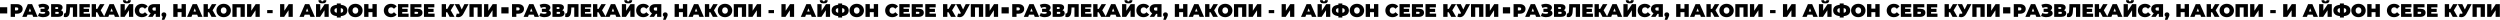 <?xml version="1.0" encoding="UTF-8"?> <svg xmlns="http://www.w3.org/2000/svg" width="7256" height="58" viewBox="0 0 7256 58" fill="none"> <path d="M31 49V11.9H48.861C52.324 11.9 55.309 12.465 57.818 13.596C60.362 14.727 62.323 16.352 63.701 18.472C65.079 20.557 65.768 23.03 65.768 25.892C65.768 28.754 65.079 31.227 63.701 33.312C62.323 35.397 60.362 37.022 57.818 38.188C55.309 39.319 52.324 39.884 48.861 39.884H37.943L43.508 34.531V49H31ZM43.508 35.909L37.943 30.238H48.066C49.797 30.238 51.069 29.849 51.882 29.072C52.73 28.295 53.154 27.235 53.154 25.892C53.154 24.549 52.73 23.489 51.882 22.712C51.069 21.935 49.797 21.546 48.066 21.546H37.943L43.508 15.875V35.909Z" fill="black"></path> <path d="M64.569 49L80.787 11.9H93.083L109.301 49H96.369L84.391 17.836H89.267L77.289 49H64.569ZM74.215 42.534L77.395 33.524H94.461L97.641 42.534H74.215Z" fill="black"></path> <path d="M110.129 46.562L113.786 37.923C115.34 38.559 116.93 39.054 118.556 39.407C120.216 39.76 121.806 39.99 123.326 40.096C124.845 40.167 126.188 40.096 127.354 39.884C128.555 39.672 129.509 39.319 130.216 38.824C130.922 38.329 131.276 37.676 131.276 36.863C131.276 36.015 130.922 35.432 130.216 35.114C129.509 34.796 128.643 34.637 127.619 34.637H117.602V25.627H126.559C127.619 25.627 128.414 25.433 128.944 25.044C129.509 24.62 129.792 24.072 129.792 23.401C129.792 22.659 129.474 22.076 128.838 21.652C128.237 21.228 127.407 20.945 126.347 20.804C125.322 20.627 124.156 20.61 122.849 20.751C121.541 20.857 120.181 21.122 118.768 21.546C117.39 21.935 116.047 22.447 114.74 23.083L111.083 13.967C113.697 12.766 116.436 11.953 119.298 11.529C122.195 11.07 125.004 10.981 127.725 11.264C130.481 11.511 132.954 12.094 135.145 13.013C137.371 13.932 139.137 15.151 140.445 16.67C141.752 18.154 142.406 19.921 142.406 21.97C142.406 23.737 141.929 25.327 140.975 26.74C140.021 28.118 138.713 29.196 137.053 29.973C135.427 30.75 133.572 31.139 131.488 31.139L131.753 28.648C134.191 28.648 136.311 29.09 138.113 29.973C139.95 30.821 141.363 31.987 142.353 33.471C143.377 34.955 143.89 36.651 143.89 38.559C143.89 40.326 143.413 41.916 142.459 43.329C141.505 44.707 140.18 45.891 138.484 46.88C136.823 47.834 134.88 48.558 132.654 49.053C130.463 49.548 128.096 49.795 125.552 49.795C123.043 49.83 120.464 49.565 117.814 49C115.199 48.47 112.637 47.657 110.129 46.562Z" fill="black"></path> <path d="M148.335 49V11.9H167.15C171.743 11.9 175.294 12.748 177.803 14.444C180.347 16.14 181.619 18.525 181.619 21.599C181.619 24.602 180.453 26.987 178.121 28.754C175.789 30.485 172.644 31.351 168.687 31.351L169.747 28.489C173.952 28.489 177.255 29.319 179.658 30.98C182.061 32.641 183.262 35.061 183.262 38.241C183.262 41.527 181.955 44.142 179.34 46.085C176.725 48.028 172.998 49 168.157 49H148.335ZM160.631 40.255H167.574C168.599 40.255 169.358 40.008 169.853 39.513C170.383 38.983 170.648 38.241 170.648 37.287C170.648 36.333 170.383 35.626 169.853 35.167C169.358 34.672 168.599 34.425 167.574 34.425H160.631V40.255ZM160.631 26.157H165.931C166.991 26.157 167.768 25.927 168.263 25.468C168.758 25.009 169.005 24.337 169.005 23.454C169.005 22.535 168.758 21.846 168.263 21.387C167.768 20.892 166.991 20.645 165.931 20.645H160.631V26.157Z" fill="black"></path> <path d="M190.479 49.689C189.701 49.689 188.871 49.636 187.988 49.53C187.104 49.424 186.168 49.247 185.179 49L185.815 38.983C186.309 39.089 186.769 39.142 187.193 39.142C188.571 39.142 189.595 38.577 190.267 37.446C190.938 36.315 191.397 34.796 191.645 32.888C191.892 30.945 192.051 28.772 192.122 26.369L192.599 11.9H223.922V49H211.626V18.949L214.329 21.599H200.814L203.252 18.79L203.04 25.892C202.934 29.461 202.686 32.711 202.298 35.644C201.944 38.541 201.326 41.05 200.443 43.17C199.559 45.255 198.305 46.862 196.68 47.993C195.09 49.124 193.023 49.689 190.479 49.689Z" fill="black"></path> <path d="M241.923 25.68H258.459V34.69H241.923V25.68ZM242.771 39.566H261.321V49H230.475V11.9H260.632V21.334H242.771V39.566Z" fill="black"></path> <path d="M289.185 49L279.963 31.616L289.927 25.786L303.283 49H289.185ZM266.077 49V11.9H278.585V49H266.077ZM274.981 35.591V25.733H289.026V35.591H274.981ZM291.146 31.775L279.645 30.609L290.298 11.9H303.336L291.146 31.775Z" fill="black"></path> <path d="M301.672 49L317.89 11.9H330.186L346.404 49H333.472L321.494 17.836H326.37L314.392 49H301.672ZM311.318 42.534L314.498 33.524H331.564L334.744 42.534H311.318Z" fill="black"></path> <path d="M349.828 49V11.9H362.124V31.192L374.897 11.9H386.663V49H374.367V29.761L361.647 49H349.828ZM368.219 9.78C364.014 9.78 361.029 9.003 359.262 7.448C357.531 5.858 356.665 3.597 356.665 0.664H364.986C364.986 1.83 365.216 2.696 365.675 3.261C366.17 3.791 367.018 4.056 368.219 4.056C369.456 4.056 370.321 3.791 370.816 3.261C371.311 2.696 371.558 1.83 371.558 0.664H379.879C379.879 3.597 378.978 5.858 377.176 7.448C375.409 9.003 372.424 9.78 368.219 9.78Z" fill="black"></path> <path d="M411.909 49.848C408.941 49.848 406.185 49.389 403.641 48.47C401.132 47.516 398.942 46.173 397.069 44.442C395.232 42.711 393.801 40.661 392.776 38.294C391.751 35.927 391.239 33.312 391.239 30.45C391.239 27.588 391.751 24.973 392.776 22.606C393.801 20.239 395.232 18.189 397.069 16.458C398.942 14.727 401.132 13.402 403.641 12.483C406.185 11.529 408.941 11.052 411.909 11.052C415.548 11.052 418.764 11.688 421.555 12.96C424.382 14.232 426.714 16.069 428.551 18.472L420.654 25.521C419.559 24.143 418.34 23.083 416.997 22.341C415.69 21.564 414.206 21.175 412.545 21.175C411.238 21.175 410.054 21.387 408.994 21.811C407.934 22.235 407.015 22.853 406.238 23.666C405.496 24.479 404.913 25.468 404.489 26.634C404.065 27.765 403.853 29.037 403.853 30.45C403.853 31.863 404.065 33.153 404.489 34.319C404.913 35.45 405.496 36.421 406.238 37.234C407.015 38.047 407.934 38.665 408.994 39.089C410.054 39.513 411.238 39.725 412.545 39.725C414.206 39.725 415.69 39.354 416.997 38.612C418.34 37.835 419.559 36.757 420.654 35.379L428.551 42.428C426.714 44.795 424.382 46.633 421.555 47.94C418.764 49.212 415.548 49.848 411.909 49.848Z" fill="black"></path> <path d="M452.059 49V37.711L454.974 40.202H446.44C443.013 40.202 440.045 39.654 437.536 38.559C435.063 37.428 433.155 35.821 431.812 33.736C430.47 31.651 429.798 29.16 429.798 26.263C429.798 23.295 430.488 20.751 431.866 18.631C433.279 16.476 435.275 14.815 437.854 13.649C440.434 12.483 443.472 11.9 446.97 11.9H464.354V49H452.059ZM429.957 49L439.285 35.485H451.741L443.048 49H429.957ZM452.059 33.789V18.525L454.974 21.546H447.182C445.592 21.546 444.391 21.917 443.578 22.659C442.801 23.401 442.413 24.532 442.413 26.051C442.413 27.606 442.819 28.789 443.632 29.602C444.444 30.379 445.628 30.768 447.182 30.768H454.974L452.059 33.789Z" fill="black"></path> <path d="M469.51 57.48L473.962 42.587L475.711 49.265C473.662 49.265 471.984 48.682 470.676 47.516C469.369 46.315 468.715 44.689 468.715 42.64C468.715 40.555 469.369 38.912 470.676 37.711C472.019 36.474 473.697 35.856 475.711 35.856C477.725 35.856 479.386 36.474 480.693 37.711C482.036 38.912 482.707 40.555 482.707 42.64C482.707 43.205 482.654 43.771 482.548 44.336C482.478 44.901 482.301 45.59 482.018 46.403C481.736 47.18 481.276 48.24 480.64 49.583L476.93 57.48H469.51Z" fill="black"></path> <path d="M526.99 11.9H539.498V49H526.99V11.9ZM515.436 49H502.928V11.9H515.436V49ZM527.838 35.326H514.588V25.044H527.838V35.326Z" fill="black"></path> <path d="M542.967 49L559.185 11.9H571.481L587.699 49H574.767L562.789 17.836H567.665L555.687 49H542.967ZM552.613 42.534L555.793 33.524H572.859L576.039 42.534H552.613Z" fill="black"></path> <path d="M613.913 49L604.691 31.616L614.655 25.786L628.011 49H613.913ZM590.805 49V11.9H603.313V49H590.805ZM599.709 35.591V25.733H613.754V35.591H599.709ZM615.874 31.775L604.373 30.609L615.026 11.9H628.064L615.874 31.775Z" fill="black"></path> <path d="M649.172 49.848C646.168 49.848 643.377 49.371 640.798 48.417C638.254 47.463 636.045 46.12 634.173 44.389C632.3 42.622 630.834 40.555 629.774 38.188C628.749 35.821 628.237 33.241 628.237 30.45C628.237 27.623 628.749 25.044 629.774 22.712C630.834 20.345 632.3 18.295 634.173 16.564C636.045 14.797 638.254 13.437 640.798 12.483C643.377 11.529 646.168 11.052 649.172 11.052C652.21 11.052 655.002 11.529 657.546 12.483C660.09 13.437 662.298 14.797 664.171 16.564C666.043 18.295 667.492 20.345 668.517 22.712C669.577 25.044 670.107 27.623 670.107 30.45C670.107 33.241 669.577 35.821 668.517 38.188C667.492 40.555 666.043 42.622 664.171 44.389C662.298 46.12 660.09 47.463 657.546 48.417C655.002 49.371 652.21 49.848 649.172 49.848ZM649.172 39.725C650.338 39.725 651.415 39.513 652.405 39.089C653.429 38.665 654.313 38.064 655.055 37.287C655.832 36.474 656.433 35.503 656.857 34.372C657.281 33.206 657.493 31.899 657.493 30.45C657.493 29.001 657.281 27.712 656.857 26.581C656.433 25.415 655.832 24.443 655.055 23.666C654.313 22.853 653.429 22.235 652.405 21.811C651.415 21.387 650.338 21.175 649.172 21.175C648.006 21.175 646.91 21.387 645.886 21.811C644.896 22.235 644.013 22.853 643.236 23.666C642.494 24.443 641.911 25.415 641.487 26.581C641.063 27.712 640.851 29.001 640.851 30.45C640.851 31.899 641.063 33.206 641.487 34.372C641.911 35.503 642.494 36.474 643.236 37.287C644.013 38.064 644.896 38.665 645.886 39.089C646.91 39.513 648.006 39.725 649.172 39.725Z" fill="black"></path> <path d="M674.608 49V11.9H710.489V49H698.193V18.949L700.896 21.599H684.201L686.904 18.949V49H674.608Z" fill="black"></path> <path d="M717.05 49V11.9H729.346V31.192L742.119 11.9H753.885V49H741.589V29.761L728.869 49H717.05Z" fill="black"></path> <path d="M775.463 38.188V29.178H791.363V38.188H775.463Z" fill="black"></path> <path d="M812.905 49V11.9H825.201V31.192L837.974 11.9H849.74V49H837.444V29.761L824.724 49H812.905Z" fill="black"></path> <path d="M869.093 49L885.311 11.9H897.607L913.825 49H900.893L888.915 17.836H893.791L881.813 49H869.093ZM878.739 42.534L881.919 33.524H898.985L902.165 42.534H878.739Z" fill="black"></path> <path d="M917.249 49V11.9H929.545V31.192L942.318 11.9H954.084V49H941.788V29.761L929.068 49H917.249ZM935.64 9.78C931.435 9.78 928.45 9.003 926.683 7.448C924.952 5.858 924.086 3.597 924.086 0.664H932.407C932.407 1.83 932.637 2.696 933.096 3.261C933.591 3.791 934.439 4.056 935.64 4.056C936.877 4.056 937.742 3.791 938.237 3.261C938.732 2.696 938.979 1.83 938.979 0.664H947.3C947.3 3.597 946.399 5.858 944.597 7.448C942.83 9.003 939.845 9.78 935.64 9.78Z" fill="black"></path> <path d="M981.98 46.88C976.857 46.88 972.546 46.244 969.048 44.972C965.585 43.7 962.971 41.827 961.204 39.354C959.437 36.881 958.554 33.86 958.554 30.291C958.554 26.722 959.437 23.719 961.204 21.281C962.971 18.808 965.603 16.935 969.101 15.663C972.599 14.391 976.91 13.755 982.033 13.755C982.104 13.755 982.386 13.755 982.881 13.755C983.376 13.755 983.87 13.755 984.365 13.755C984.859 13.755 985.125 13.755 985.16 13.755C990.213 13.755 994.435 14.409 997.827 15.716C1001.25 16.988 1003.83 18.861 1005.56 21.334C1007.3 23.772 1008.16 26.758 1008.16 30.291C1008.16 33.789 1007.31 36.775 1005.62 39.248C1003.96 41.721 1001.47 43.612 998.145 44.919C994.824 46.226 990.707 46.88 985.796 46.88C985.69 46.88 985.337 46.88 984.736 46.88C984.171 46.88 983.605 46.88 983.04 46.88C982.475 46.88 982.121 46.88 981.98 46.88ZM983.093 37.34C983.199 37.34 983.393 37.34 983.676 37.34C983.959 37.34 984.153 37.34 984.259 37.34C987.121 37.34 989.417 37.11 991.149 36.651C992.88 36.156 994.134 35.397 994.912 34.372C995.689 33.312 996.078 31.934 996.078 30.238C996.078 28.542 995.671 27.199 994.859 26.21C994.046 25.185 992.774 24.443 991.043 23.984C989.347 23.525 987.139 23.295 984.418 23.295C984.277 23.295 984.064 23.295 983.782 23.295C983.499 23.295 983.27 23.295 983.093 23.295C980.054 23.295 977.616 23.525 975.779 23.984C973.977 24.408 972.669 25.132 971.857 26.157C971.044 27.182 970.638 28.56 970.638 30.291C970.638 32.022 971.097 33.418 972.016 34.478C972.934 35.503 974.313 36.245 976.15 36.704C978.023 37.128 980.337 37.34 983.093 37.34ZM977.634 50.908V10.045H989.082V50.908H977.634Z" fill="black"></path> <path d="M1031.51 49.848C1028.5 49.848 1025.71 49.371 1023.13 48.417C1020.59 47.463 1018.38 46.12 1016.51 44.389C1014.64 42.622 1013.17 40.555 1012.11 38.188C1011.08 35.821 1010.57 33.241 1010.57 30.45C1010.57 27.623 1011.08 25.044 1012.11 22.712C1013.17 20.345 1014.64 18.295 1016.51 16.564C1018.38 14.797 1020.59 13.437 1023.13 12.483C1025.71 11.529 1028.5 11.052 1031.51 11.052C1034.55 11.052 1037.34 11.529 1039.88 12.483C1042.42 13.437 1044.63 14.797 1046.51 16.564C1048.38 18.295 1049.83 20.345 1050.85 22.712C1051.91 25.044 1052.44 27.623 1052.44 30.45C1052.44 33.241 1051.91 35.821 1050.85 38.188C1049.83 40.555 1048.38 42.622 1046.51 44.389C1044.63 46.12 1042.42 47.463 1039.88 48.417C1037.34 49.371 1034.55 49.848 1031.51 49.848ZM1031.51 39.725C1032.67 39.725 1033.75 39.513 1034.74 39.089C1035.76 38.665 1036.65 38.064 1037.39 37.287C1038.17 36.474 1038.77 35.503 1039.19 34.372C1039.62 33.206 1039.83 31.899 1039.83 30.45C1039.83 29.001 1039.62 27.712 1039.19 26.581C1038.77 25.415 1038.17 24.443 1037.39 23.666C1036.65 22.853 1035.76 22.235 1034.74 21.811C1033.75 21.387 1032.67 21.175 1031.51 21.175C1030.34 21.175 1029.25 21.387 1028.22 21.811C1027.23 22.235 1026.35 22.853 1025.57 23.666C1024.83 24.443 1024.25 25.415 1023.82 26.581C1023.4 27.712 1023.19 29.001 1023.19 30.45C1023.19 31.899 1023.4 33.206 1023.82 34.372C1024.25 35.503 1024.83 36.474 1025.57 37.287C1026.35 38.064 1027.23 38.665 1028.22 39.089C1029.25 39.513 1030.34 39.725 1031.51 39.725Z" fill="black"></path> <path d="M1081.01 11.9H1093.51V49H1081.01V11.9ZM1069.45 49H1056.94V11.9H1069.45V49ZM1081.85 35.326H1068.6V25.044H1081.85V35.326Z" fill="black"></path> <path d="M1134.66 49.848C1131.69 49.848 1128.93 49.389 1126.39 48.47C1123.88 47.516 1121.69 46.173 1119.82 44.442C1117.98 42.711 1116.55 40.661 1115.52 38.294C1114.5 35.927 1113.98 33.312 1113.98 30.45C1113.98 27.588 1114.5 24.973 1115.52 22.606C1116.55 20.239 1117.98 18.189 1119.82 16.458C1121.69 14.727 1123.88 13.402 1126.39 12.483C1128.93 11.529 1131.69 11.052 1134.66 11.052C1138.29 11.052 1141.51 11.688 1144.3 12.96C1147.13 14.232 1149.46 16.069 1151.3 18.472L1143.4 25.521C1142.3 24.143 1141.09 23.083 1139.74 22.341C1138.44 21.564 1136.95 21.175 1135.29 21.175C1133.98 21.175 1132.8 21.387 1131.74 21.811C1130.68 22.235 1129.76 22.853 1128.98 23.666C1128.24 24.479 1127.66 25.468 1127.23 26.634C1126.81 27.765 1126.6 29.037 1126.6 30.45C1126.6 31.863 1126.81 33.153 1127.23 34.319C1127.66 35.45 1128.24 36.421 1128.98 37.234C1129.76 38.047 1130.68 38.665 1131.74 39.089C1132.8 39.513 1133.98 39.725 1135.29 39.725C1136.95 39.725 1138.44 39.354 1139.74 38.612C1141.09 37.835 1142.3 36.757 1143.4 35.379L1151.3 42.428C1149.46 44.795 1147.13 46.633 1144.3 47.94C1141.51 49.212 1138.29 49.848 1134.66 49.848Z" fill="black"></path> <path d="M1166.52 25.68H1183.06V34.69H1166.52V25.68ZM1167.37 39.566H1185.92V49H1155.08V11.9H1185.23V21.334H1167.37V39.566Z" fill="black"></path> <path d="M1191 49V11.9H1223.17V21.334H1203.29V25.627H1212.14C1216.67 25.627 1220.13 26.599 1222.53 28.542C1224.97 30.45 1226.19 33.224 1226.19 36.863C1226.19 40.644 1224.81 43.612 1222.05 45.767C1219.3 47.922 1215.46 49 1210.55 49H1191ZM1203.29 40.255H1209.71C1210.94 40.255 1211.9 39.99 1212.57 39.46C1213.27 38.93 1213.63 38.17 1213.63 37.181C1213.63 35.273 1212.32 34.319 1209.71 34.319H1203.29V40.255Z" fill="black"></path> <path d="M1241.94 25.68H1258.47V34.69H1241.94V25.68ZM1242.78 39.566H1261.33V49H1230.49V11.9H1260.64V21.334H1242.78V39.566Z" fill="black"></path> <path d="M1305.09 49L1295.86 31.616L1305.83 25.786L1319.18 49H1305.09ZM1281.98 49V11.9H1294.49V49H1281.98ZM1290.88 35.591V25.733H1304.93V35.591H1290.88ZM1307.05 31.775L1295.55 30.609L1306.2 11.9H1319.24L1307.05 31.775Z" fill="black"></path> <path d="M1325.79 39.301C1327.98 39.866 1329.7 40.061 1330.93 39.884C1332.17 39.672 1333.26 38.912 1334.22 37.605L1336.02 35.061L1337.08 33.895L1347.84 11.9H1359.92L1345.03 39.831C1343.4 42.87 1341.44 45.237 1339.15 46.933C1336.89 48.594 1334.38 49.548 1331.62 49.795C1328.87 50.042 1325.95 49.548 1322.88 48.311L1325.79 39.301ZM1336.92 43.7L1319.64 11.9H1332.84L1343.71 35.061L1336.92 43.7Z" fill="black"></path> <path d="M1362.52 49V11.9H1398.4V49H1386.11V18.949L1388.81 21.599H1372.11L1374.82 18.949V49H1362.52Z" fill="black"></path> <path d="M1404.96 49V11.9H1417.26V31.192L1430.03 11.9H1441.8V49H1429.5V29.761L1416.78 49H1404.96Z" fill="black"></path> <rect y="21" width="21" height="18" fill="black"></rect> <path d="M1486.08 49V11.9H1503.94C1507.41 11.9 1510.39 12.465 1512.9 13.596C1515.45 14.727 1517.41 16.352 1518.78 18.472C1520.16 20.557 1520.85 23.03 1520.85 25.892C1520.85 28.754 1520.16 31.227 1518.78 33.312C1517.41 35.397 1515.45 37.022 1512.9 38.188C1510.39 39.319 1507.41 39.884 1503.94 39.884H1493.03L1498.59 34.531V49H1486.08ZM1498.59 35.909L1493.03 30.238H1503.15C1504.88 30.238 1506.15 29.849 1506.97 29.072C1507.81 28.295 1508.24 27.235 1508.24 25.892C1508.24 24.549 1507.81 23.489 1506.97 22.712C1506.15 21.935 1504.88 21.546 1503.15 21.546H1493.03L1498.59 15.875V35.909Z" fill="black"></path> <path d="M1519.65 49L1535.87 11.9H1548.17L1564.39 49H1551.45L1539.48 17.836H1544.35L1532.37 49H1519.65ZM1529.3 42.534L1532.48 33.524H1549.55L1552.73 42.534H1529.3Z" fill="black"></path> <path d="M1565.21 46.562L1568.87 37.923C1570.42 38.559 1572.01 39.054 1573.64 39.407C1575.3 39.76 1576.89 39.99 1578.41 40.096C1579.93 40.167 1581.27 40.096 1582.44 39.884C1583.64 39.672 1584.59 39.319 1585.3 38.824C1586.01 38.329 1586.36 37.676 1586.36 36.863C1586.36 36.015 1586.01 35.432 1585.3 35.114C1584.59 34.796 1583.73 34.637 1582.7 34.637H1572.69V25.627H1581.64C1582.7 25.627 1583.5 25.433 1584.03 25.044C1584.59 24.62 1584.88 24.072 1584.88 23.401C1584.88 22.659 1584.56 22.076 1583.92 21.652C1583.32 21.228 1582.49 20.945 1581.43 20.804C1580.41 20.627 1579.24 20.61 1577.93 20.751C1576.62 20.857 1575.26 21.122 1573.85 21.546C1572.47 21.935 1571.13 22.447 1569.82 23.083L1566.17 13.967C1568.78 12.766 1571.52 11.953 1574.38 11.529C1577.28 11.07 1580.09 10.981 1582.81 11.264C1585.56 11.511 1588.04 12.094 1590.23 13.013C1592.45 13.932 1594.22 15.151 1595.53 16.67C1596.84 18.154 1597.49 19.921 1597.49 21.97C1597.49 23.737 1597.01 25.327 1596.06 26.74C1595.1 28.118 1593.8 29.196 1592.14 29.973C1590.51 30.75 1588.66 31.139 1586.57 31.139L1586.84 28.648C1589.27 28.648 1591.39 29.09 1593.2 29.973C1595.03 30.821 1596.45 31.987 1597.44 33.471C1598.46 34.955 1598.97 36.651 1598.97 38.559C1598.97 40.326 1598.5 41.916 1597.54 43.329C1596.59 44.707 1595.26 45.891 1593.57 46.88C1591.91 47.834 1589.96 48.558 1587.74 49.053C1585.55 49.548 1583.18 49.795 1580.64 49.795C1578.13 49.83 1575.55 49.565 1572.9 49C1570.28 48.47 1567.72 47.657 1565.21 46.562Z" fill="black"></path> <path d="M1603.42 49V11.9H1622.23C1626.83 11.9 1630.38 12.748 1632.89 14.444C1635.43 16.14 1636.7 18.525 1636.7 21.599C1636.7 24.602 1635.54 26.987 1633.2 28.754C1630.87 30.485 1627.73 31.351 1623.77 31.351L1624.83 28.489C1629.04 28.489 1632.34 29.319 1634.74 30.98C1637.14 32.641 1638.35 35.061 1638.35 38.241C1638.35 41.527 1637.04 44.142 1634.42 46.085C1631.81 48.028 1628.08 49 1623.24 49H1603.42ZM1615.71 40.255H1622.66C1623.68 40.255 1624.44 40.008 1624.94 39.513C1625.47 38.983 1625.73 38.241 1625.73 37.287C1625.73 36.333 1625.47 35.626 1624.94 35.167C1624.44 34.672 1623.68 34.425 1622.66 34.425H1615.71V40.255ZM1615.71 26.157H1621.01C1622.07 26.157 1622.85 25.927 1623.35 25.468C1623.84 25.009 1624.09 24.337 1624.09 23.454C1624.09 22.535 1623.84 21.846 1623.35 21.387C1622.85 20.892 1622.07 20.645 1621.01 20.645H1615.71V26.157Z" fill="black"></path> <path d="M1645.56 49.689C1644.79 49.689 1643.95 49.636 1643.07 49.53C1642.19 49.424 1641.25 49.247 1640.26 49L1640.9 38.983C1641.39 39.089 1641.85 39.142 1642.28 39.142C1643.65 39.142 1644.68 38.577 1645.35 37.446C1646.02 36.315 1646.48 34.796 1646.73 32.888C1646.98 30.945 1647.13 28.772 1647.21 26.369L1647.68 11.9H1679.01V49H1666.71V18.949L1669.41 21.599H1655.9L1658.34 18.79L1658.12 25.892C1658.02 29.461 1657.77 32.711 1657.38 35.644C1657.03 38.541 1656.41 41.05 1655.53 43.17C1654.64 45.255 1653.39 46.862 1651.76 47.993C1650.17 49.124 1648.11 49.689 1645.56 49.689Z" fill="black"></path> <path d="M1697.01 25.68H1713.54V34.69H1697.01V25.68ZM1697.85 39.566H1716.4V49H1685.56V11.9H1715.72V21.334H1697.85V39.566Z" fill="black"></path> <path d="M1744.27 49L1735.05 31.616L1745.01 25.786L1758.37 49H1744.27ZM1721.16 49V11.9H1733.67V49H1721.16ZM1730.06 35.591V25.733H1744.11V35.591H1730.06ZM1746.23 31.775L1734.73 30.609L1745.38 11.9H1758.42L1746.23 31.775Z" fill="black"></path> <path d="M1756.76 49L1772.97 11.9H1785.27L1801.49 49H1788.56L1776.58 17.836H1781.45L1769.48 49H1756.76ZM1766.4 42.534L1769.58 33.524H1786.65L1789.83 42.534H1766.4Z" fill="black"></path> <path d="M1804.91 49V11.9H1817.21V31.192L1829.98 11.9H1841.75V49H1829.45V29.761L1816.73 49H1804.91ZM1823.3 9.78C1819.1 9.78 1816.11 9.003 1814.35 7.448C1812.61 5.858 1811.75 3.597 1811.75 0.664H1820.07C1820.07 1.83 1820.3 2.696 1820.76 3.261C1821.25 3.791 1822.1 4.056 1823.3 4.056C1824.54 4.056 1825.41 3.791 1825.9 3.261C1826.39 2.696 1826.64 1.83 1826.64 0.664H1834.96C1834.96 3.597 1834.06 5.858 1832.26 7.448C1830.49 9.003 1827.51 9.78 1823.3 9.78Z" fill="black"></path> <path d="M1866.99 49.848C1864.02 49.848 1861.27 49.389 1858.72 48.47C1856.22 47.516 1854.03 46.173 1852.15 44.442C1850.32 42.711 1848.88 40.661 1847.86 38.294C1846.84 35.927 1846.32 33.312 1846.32 30.45C1846.32 27.588 1846.84 24.973 1847.86 22.606C1848.88 20.239 1850.32 18.189 1852.15 16.458C1854.03 14.727 1856.22 13.402 1858.72 12.483C1861.27 11.529 1864.02 11.052 1866.99 11.052C1870.63 11.052 1873.85 11.688 1876.64 12.96C1879.47 14.232 1881.8 16.069 1883.63 18.472L1875.74 25.521C1874.64 24.143 1873.42 23.083 1872.08 22.341C1870.77 21.564 1869.29 21.175 1867.63 21.175C1866.32 21.175 1865.14 21.387 1864.08 21.811C1863.02 22.235 1862.1 22.853 1861.32 23.666C1860.58 24.479 1860 25.468 1859.57 26.634C1859.15 27.765 1858.94 29.037 1858.94 30.45C1858.94 31.863 1859.15 33.153 1859.57 34.319C1860 35.45 1860.58 36.421 1861.32 37.234C1862.1 38.047 1863.02 38.665 1864.08 39.089C1865.14 39.513 1866.32 39.725 1867.63 39.725C1869.29 39.725 1870.77 39.354 1872.08 38.612C1873.42 37.835 1874.64 36.757 1875.74 35.379L1883.63 42.428C1881.8 44.795 1879.47 46.633 1876.64 47.94C1873.85 49.212 1870.63 49.848 1866.99 49.848Z" fill="black"></path> <path d="M1907.14 49V37.711L1910.06 40.202H1901.52C1898.1 40.202 1895.13 39.654 1892.62 38.559C1890.15 37.428 1888.24 35.821 1886.9 33.736C1885.55 31.651 1884.88 29.16 1884.88 26.263C1884.88 23.295 1885.57 20.751 1886.95 18.631C1888.36 16.476 1890.36 14.815 1892.94 13.649C1895.52 12.483 1898.56 11.9 1902.05 11.9H1919.44V49H1907.14ZM1885.04 49L1894.37 35.485H1906.82L1898.13 49H1885.04ZM1907.14 33.789V18.525L1910.06 21.546H1902.27C1900.68 21.546 1899.47 21.917 1898.66 22.659C1897.88 23.401 1897.5 24.532 1897.5 26.051C1897.5 27.606 1897.9 28.789 1898.72 29.602C1899.53 30.379 1900.71 30.768 1902.27 30.768H1910.06L1907.14 33.789Z" fill="black"></path> <path d="M1924.59 57.48L1929.05 42.587L1930.8 49.265C1928.75 49.265 1927.07 48.682 1925.76 47.516C1924.45 46.315 1923.8 44.689 1923.8 42.64C1923.8 40.555 1924.45 38.912 1925.76 37.711C1927.1 36.474 1928.78 35.856 1930.8 35.856C1932.81 35.856 1934.47 36.474 1935.78 37.711C1937.12 38.912 1937.79 40.555 1937.79 42.64C1937.79 43.205 1937.74 43.771 1937.63 44.336C1937.56 44.901 1937.38 45.59 1937.1 46.403C1936.82 47.18 1936.36 48.24 1935.72 49.583L1932.01 57.48H1924.59Z" fill="black"></path> <path d="M1982.07 11.9H1994.58V49H1982.07V11.9ZM1970.52 49H1958.01V11.9H1970.52V49ZM1982.92 35.326H1969.67V25.044H1982.92V35.326Z" fill="black"></path> <path d="M1998.05 49L2014.27 11.9H2026.56L2042.78 49H2029.85L2017.87 17.836H2022.75L2010.77 49H1998.05ZM2007.7 42.534L2010.88 33.524H2027.94L2031.12 42.534H2007.7Z" fill="black"></path> <path d="M2069 49L2059.77 31.616L2069.74 25.786L2083.09 49H2069ZM2045.89 49V11.9H2058.4V49H2045.89ZM2054.79 35.591V25.733H2068.84V35.591H2054.79ZM2070.96 31.775L2059.46 30.609L2070.11 11.9H2083.15L2070.96 31.775Z" fill="black"></path> <path d="M2104.26 49.848C2101.25 49.848 2098.46 49.371 2095.88 48.417C2093.34 47.463 2091.13 46.12 2089.26 44.389C2087.38 42.622 2085.92 40.555 2084.86 38.188C2083.83 35.821 2083.32 33.241 2083.32 30.45C2083.32 27.623 2083.83 25.044 2084.86 22.712C2085.92 20.345 2087.38 18.295 2089.26 16.564C2091.13 14.797 2093.34 13.437 2095.88 12.483C2098.46 11.529 2101.25 11.052 2104.26 11.052C2107.29 11.052 2110.09 11.529 2112.63 12.483C2115.17 13.437 2117.38 14.797 2119.25 16.564C2121.13 18.295 2122.58 20.345 2123.6 22.712C2124.66 25.044 2125.19 27.623 2125.19 30.45C2125.19 33.241 2124.66 35.821 2123.6 38.188C2122.58 40.555 2121.13 42.622 2119.25 44.389C2117.38 46.12 2115.17 47.463 2112.63 48.417C2110.09 49.371 2107.29 49.848 2104.26 49.848ZM2104.26 39.725C2105.42 39.725 2106.5 39.513 2107.49 39.089C2108.51 38.665 2109.4 38.064 2110.14 37.287C2110.92 36.474 2111.52 35.503 2111.94 34.372C2112.36 33.206 2112.58 31.899 2112.58 30.45C2112.58 29.001 2112.36 27.712 2111.94 26.581C2111.52 25.415 2110.92 24.443 2110.14 23.666C2109.4 22.853 2108.51 22.235 2107.49 21.811C2106.5 21.387 2105.42 21.175 2104.26 21.175C2103.09 21.175 2101.99 21.387 2100.97 21.811C2099.98 22.235 2099.1 22.853 2098.32 23.666C2097.58 24.443 2096.99 25.415 2096.57 26.581C2096.15 27.712 2095.93 29.001 2095.93 30.45C2095.93 31.899 2096.15 33.206 2096.57 34.372C2096.99 35.503 2097.58 36.474 2098.32 37.287C2099.1 38.064 2099.98 38.665 2100.97 39.089C2101.99 39.513 2103.09 39.725 2104.26 39.725Z" fill="black"></path> <path d="M2129.69 49V11.9H2165.57V49H2153.28V18.949L2155.98 21.599H2139.29L2141.99 18.949V49H2129.69Z" fill="black"></path> <path d="M2172.13 49V11.9H2184.43V31.192L2197.2 11.9H2208.97V49H2196.67V29.761L2183.95 49H2172.13Z" fill="black"></path> <path d="M2230.55 38.188V29.178H2246.45V38.188H2230.55Z" fill="black"></path> <path d="M2267.99 49V11.9H2280.29V31.192L2293.06 11.9H2304.82V49H2292.53V29.761L2279.81 49H2267.99Z" fill="black"></path> <path d="M2324.18 49L2340.39 11.9H2352.69L2368.91 49H2355.98L2344 17.836H2348.87L2336.9 49H2324.18ZM2333.82 42.534L2337 33.524H2354.07L2357.25 42.534H2333.82Z" fill="black"></path> <path d="M2372.33 49V11.9H2384.63V31.192L2397.4 11.9H2409.17V49H2396.87V29.761L2384.15 49H2372.33ZM2390.72 9.78C2386.52 9.78 2383.53 9.003 2381.77 7.448C2380.04 5.858 2379.17 3.597 2379.17 0.664H2387.49C2387.49 1.83 2387.72 2.696 2388.18 3.261C2388.67 3.791 2389.52 4.056 2390.72 4.056C2391.96 4.056 2392.83 3.791 2393.32 3.261C2393.82 2.696 2394.06 1.83 2394.06 0.664H2402.38C2402.38 3.597 2401.48 5.858 2399.68 7.448C2397.91 9.003 2394.93 9.78 2390.72 9.78Z" fill="black"></path> <path d="M2437.06 46.88C2431.94 46.88 2427.63 46.244 2424.13 44.972C2420.67 43.7 2418.05 41.827 2416.29 39.354C2414.52 36.881 2413.64 33.86 2413.64 30.291C2413.64 26.722 2414.52 23.719 2416.29 21.281C2418.05 18.808 2420.69 16.935 2424.18 15.663C2427.68 14.391 2431.99 13.755 2437.12 13.755C2437.19 13.755 2437.47 13.755 2437.96 13.755C2438.46 13.755 2438.95 13.755 2439.45 13.755C2439.94 13.755 2440.21 13.755 2440.24 13.755C2445.3 13.755 2449.52 14.409 2452.91 15.716C2456.34 16.988 2458.92 18.861 2460.65 21.334C2462.38 23.772 2463.25 26.758 2463.25 30.291C2463.25 33.789 2462.4 36.775 2460.7 39.248C2459.04 41.721 2456.55 43.612 2453.23 44.919C2449.91 46.226 2445.79 46.88 2440.88 46.88C2440.77 46.88 2440.42 46.88 2439.82 46.88C2439.25 46.88 2438.69 46.88 2438.12 46.88C2437.56 46.88 2437.2 46.88 2437.06 46.88ZM2438.18 37.34C2438.28 37.34 2438.48 37.34 2438.76 37.34C2439.04 37.34 2439.24 37.34 2439.34 37.34C2442.2 37.34 2444.5 37.11 2446.23 36.651C2447.96 36.156 2449.22 35.397 2450 34.372C2450.77 33.312 2451.16 31.934 2451.16 30.238C2451.16 28.542 2450.76 27.199 2449.94 26.21C2449.13 25.185 2447.86 24.443 2446.13 23.984C2444.43 23.525 2442.22 23.295 2439.5 23.295C2439.36 23.295 2439.15 23.295 2438.87 23.295C2438.58 23.295 2438.35 23.295 2438.18 23.295C2435.14 23.295 2432.7 23.525 2430.86 23.984C2429.06 24.408 2427.75 25.132 2426.94 26.157C2426.13 27.182 2425.72 28.56 2425.72 30.291C2425.72 32.022 2426.18 33.418 2427.1 34.478C2428.02 35.503 2429.4 36.245 2431.23 36.704C2433.11 37.128 2435.42 37.34 2438.18 37.34ZM2432.72 50.908V10.045H2444.17V50.908H2432.72Z" fill="black"></path> <path d="M2486.59 49.848C2483.59 49.848 2480.8 49.371 2478.22 48.417C2475.67 47.463 2473.46 46.12 2471.59 44.389C2469.72 42.622 2468.25 40.555 2467.19 38.188C2466.17 35.821 2465.66 33.241 2465.66 30.45C2465.66 27.623 2466.17 25.044 2467.19 22.712C2468.25 20.345 2469.72 18.295 2471.59 16.564C2473.46 14.797 2475.67 13.437 2478.22 12.483C2480.8 11.529 2483.59 11.052 2486.59 11.052C2489.63 11.052 2492.42 11.529 2494.96 12.483C2497.51 13.437 2499.72 14.797 2501.59 16.564C2503.46 18.295 2504.91 20.345 2505.94 22.712C2507 25.044 2507.53 27.623 2507.53 30.45C2507.53 33.241 2507 35.821 2505.94 38.188C2504.91 40.555 2503.46 42.622 2501.59 44.389C2499.72 46.12 2497.51 47.463 2494.96 48.417C2492.42 49.371 2489.63 49.848 2486.59 49.848ZM2486.59 39.725C2487.76 39.725 2488.83 39.513 2489.82 39.089C2490.85 38.665 2491.73 38.064 2492.47 37.287C2493.25 36.474 2493.85 35.503 2494.28 34.372C2494.7 33.206 2494.91 31.899 2494.91 30.45C2494.91 29.001 2494.7 27.712 2494.28 26.581C2493.85 25.415 2493.25 24.443 2492.47 23.666C2491.73 22.853 2490.85 22.235 2489.82 21.811C2488.83 21.387 2487.76 21.175 2486.59 21.175C2485.42 21.175 2484.33 21.387 2483.3 21.811C2482.32 22.235 2481.43 22.853 2480.65 23.666C2479.91 24.443 2479.33 25.415 2478.91 26.581C2478.48 27.712 2478.27 29.001 2478.27 30.45C2478.27 31.899 2478.48 33.206 2478.91 34.372C2479.33 35.503 2479.91 36.474 2480.65 37.287C2481.43 38.064 2482.32 38.665 2483.3 39.089C2484.33 39.513 2485.42 39.725 2486.59 39.725Z" fill="black"></path> <path d="M2536.09 11.9H2548.6V49H2536.09V11.9ZM2524.54 49H2512.03V11.9H2524.54V49ZM2536.94 35.326H2523.69V25.044H2536.94V35.326Z" fill="black"></path> <path d="M2589.74 49.848C2586.77 49.848 2584.01 49.389 2581.47 48.47C2578.96 47.516 2576.77 46.173 2574.9 44.442C2573.06 42.711 2571.63 40.661 2570.61 38.294C2569.58 35.927 2569.07 33.312 2569.07 30.45C2569.07 27.588 2569.58 24.973 2570.61 22.606C2571.63 20.239 2573.06 18.189 2574.9 16.458C2576.77 14.727 2578.96 13.402 2581.47 12.483C2584.01 11.529 2586.77 11.052 2589.74 11.052C2593.38 11.052 2596.59 11.688 2599.38 12.96C2602.21 14.232 2604.54 16.069 2606.38 18.472L2598.48 25.521C2597.39 24.143 2596.17 23.083 2594.83 22.341C2593.52 21.564 2592.04 21.175 2590.37 21.175C2589.07 21.175 2587.88 21.387 2586.82 21.811C2585.76 22.235 2584.85 22.853 2584.07 23.666C2583.33 24.479 2582.74 25.468 2582.32 26.634C2581.89 27.765 2581.68 29.037 2581.68 30.45C2581.68 31.863 2581.89 33.153 2582.32 34.319C2582.74 35.45 2583.33 36.421 2584.07 37.234C2584.85 38.047 2585.76 38.665 2586.82 39.089C2587.88 39.513 2589.07 39.725 2590.37 39.725C2592.04 39.725 2593.52 39.354 2594.83 38.612C2596.17 37.835 2597.39 36.757 2598.48 35.379L2606.38 42.428C2604.54 44.795 2602.21 46.633 2599.38 47.94C2596.59 49.212 2593.38 49.848 2589.74 49.848Z" fill="black"></path> <path d="M2621.61 25.68H2638.14V34.69H2621.61V25.68ZM2622.46 39.566H2641.01V49H2610.16V11.9H2640.32V21.334H2622.46V39.566Z" fill="black"></path> <path d="M2646.08 49V11.9H2678.25V21.334H2658.38V25.627H2667.23C2671.75 25.627 2675.21 26.599 2677.61 28.542C2680.05 30.45 2681.27 33.224 2681.27 36.863C2681.27 40.644 2679.89 43.612 2677.14 45.767C2674.38 47.922 2670.55 49 2665.64 49H2646.08ZM2658.38 40.255H2664.79C2666.03 40.255 2666.98 39.99 2667.65 39.46C2668.36 38.93 2668.71 38.17 2668.71 37.181C2668.71 35.273 2667.4 34.319 2664.79 34.319H2658.38V40.255Z" fill="black"></path> <path d="M2697.02 25.68H2713.56V34.69H2697.02V25.68ZM2697.87 39.566H2716.42V49H2685.57V11.9H2715.73V21.334H2697.87V39.566Z" fill="black"></path> <path d="M2760.17 49L2750.95 31.616L2760.91 25.786L2774.27 49H2760.17ZM2737.06 49V11.9H2749.57V49H2737.06ZM2745.97 35.591V25.733H2760.01V35.591H2745.97ZM2762.13 31.775L2750.63 30.609L2761.28 11.9H2774.32L2762.13 31.775Z" fill="black"></path> <path d="M2780.88 39.301C2783.07 39.866 2784.78 40.061 2786.02 39.884C2787.25 39.672 2788.35 38.912 2789.3 37.605L2791.1 35.061L2792.16 33.895L2802.92 11.9H2815.01L2800.11 39.831C2798.49 42.87 2796.53 45.237 2794.23 46.933C2791.97 48.594 2789.46 49.548 2786.7 49.795C2783.95 50.042 2781.03 49.548 2777.96 48.311L2780.88 39.301ZM2792.01 43.7L2774.73 11.9H2787.92L2798.79 35.061L2792.01 43.7Z" fill="black"></path> <path d="M2817.61 49V11.9H2853.49V49H2841.19V18.949L2843.89 21.599H2827.2L2829.9 18.949V49H2817.61Z" fill="black"></path> <path d="M2860.05 49V11.9H2872.34V31.192L2885.12 11.9H2896.88V49H2884.59V29.761L2871.87 49H2860.05Z" fill="black"></path> <rect x="1455.08" y="21" width="21" height="18" fill="black"></rect> <path d="M2937.88 49V11.9H2955.74C2959.21 11.9 2962.19 12.465 2964.7 13.596C2967.24 14.727 2969.2 16.352 2970.58 18.472C2971.96 20.557 2972.65 23.03 2972.65 25.892C2972.65 28.754 2971.96 31.227 2970.58 33.312C2969.2 35.397 2967.24 37.022 2964.7 38.188C2962.19 39.319 2959.21 39.884 2955.74 39.884H2944.82L2950.39 34.531V49H2937.88ZM2950.39 35.909L2944.82 30.238H2954.95C2956.68 30.238 2957.95 29.849 2958.76 29.072C2959.61 28.295 2960.04 27.235 2960.04 25.892C2960.04 24.549 2959.61 23.489 2958.76 22.712C2957.95 21.935 2956.68 21.546 2954.95 21.546H2944.82L2950.39 15.875V35.909Z" fill="black"></path> <path d="M2971.45 49L2987.67 11.9H2999.97L3016.18 49H3003.25L2991.27 17.836H2996.15L2984.17 49H2971.45ZM2981.1 42.534L2984.28 33.524H3001.34L3004.52 42.534H2981.1Z" fill="black"></path> <path d="M3017.01 46.562L3020.67 37.923C3022.22 38.559 3023.81 39.054 3025.44 39.407C3027.1 39.76 3028.69 39.99 3030.21 40.096C3031.73 40.167 3033.07 40.096 3034.24 39.884C3035.44 39.672 3036.39 39.319 3037.1 38.824C3037.8 38.329 3038.16 37.676 3038.16 36.863C3038.16 36.015 3037.8 35.432 3037.1 35.114C3036.39 34.796 3035.53 34.637 3034.5 34.637H3024.48V25.627H3033.44C3034.5 25.627 3035.3 25.433 3035.83 25.044C3036.39 24.62 3036.67 24.072 3036.67 23.401C3036.67 22.659 3036.36 22.076 3035.72 21.652C3035.12 21.228 3034.29 20.945 3033.23 20.804C3032.2 20.627 3031.04 20.61 3029.73 20.751C3028.42 20.857 3027.06 21.122 3025.65 21.546C3024.27 21.935 3022.93 22.447 3021.62 23.083L3017.96 13.967C3020.58 12.766 3023.32 11.953 3026.18 11.529C3029.08 11.07 3031.89 10.981 3034.61 11.264C3037.36 11.511 3039.84 12.094 3042.03 13.013C3044.25 13.932 3046.02 15.151 3047.33 16.67C3048.63 18.154 3049.29 19.921 3049.29 21.97C3049.29 23.737 3048.81 25.327 3047.86 26.74C3046.9 28.118 3045.6 29.196 3043.93 29.973C3042.31 30.75 3040.45 31.139 3038.37 31.139L3038.63 28.648C3041.07 28.648 3043.19 29.09 3044.99 29.973C3046.83 30.821 3048.25 31.987 3049.23 33.471C3050.26 34.955 3050.77 36.651 3050.77 38.559C3050.77 40.326 3050.29 41.916 3049.34 43.329C3048.39 44.707 3047.06 45.891 3045.37 46.88C3043.7 47.834 3041.76 48.558 3039.54 49.053C3037.34 49.548 3034.98 49.795 3032.43 49.795C3029.92 49.83 3027.35 49.565 3024.7 49C3022.08 48.47 3019.52 47.657 3017.01 46.562Z" fill="black"></path> <path d="M3055.22 49V11.9H3074.03C3078.63 11.9 3082.18 12.748 3084.68 14.444C3087.23 16.14 3088.5 18.525 3088.5 21.599C3088.5 24.602 3087.33 26.987 3085 28.754C3082.67 30.485 3079.53 31.351 3075.57 31.351L3076.63 28.489C3080.83 28.489 3084.14 29.319 3086.54 30.98C3088.94 32.641 3090.14 35.061 3090.14 38.241C3090.14 41.527 3088.84 44.142 3086.22 46.085C3083.61 48.028 3079.88 49 3075.04 49H3055.22ZM3067.51 40.255H3074.46C3075.48 40.255 3076.24 40.008 3076.73 39.513C3077.26 38.983 3077.53 38.241 3077.53 37.287C3077.53 36.333 3077.26 35.626 3076.73 35.167C3076.24 34.672 3075.48 34.425 3074.46 34.425H3067.51V40.255ZM3067.51 26.157H3072.81C3073.87 26.157 3074.65 25.927 3075.14 25.468C3075.64 25.009 3075.89 24.337 3075.89 23.454C3075.89 22.535 3075.64 21.846 3075.14 21.387C3074.65 20.892 3073.87 20.645 3072.81 20.645H3067.51V26.157Z" fill="black"></path> <path d="M3097.36 49.689C3096.58 49.689 3095.75 49.636 3094.87 49.53C3093.99 49.424 3093.05 49.247 3092.06 49L3092.7 38.983C3093.19 39.089 3093.65 39.142 3094.07 39.142C3095.45 39.142 3096.48 38.577 3097.15 37.446C3097.82 36.315 3098.28 34.796 3098.53 32.888C3098.77 30.945 3098.93 28.772 3099 26.369L3099.48 11.9H3130.8V49H3118.51V18.949L3121.21 21.599H3107.7L3110.13 18.79L3109.92 25.892C3109.82 29.461 3109.57 32.711 3109.18 35.644C3108.83 38.541 3108.21 41.05 3107.32 43.17C3106.44 45.255 3105.19 46.862 3103.56 47.993C3101.97 49.124 3099.9 49.689 3097.36 49.689Z" fill="black"></path> <path d="M3148.8 25.68H3165.34V34.69H3148.8V25.68ZM3149.65 39.566H3168.2V49H3137.36V11.9H3167.51V21.334H3149.65V39.566Z" fill="black"></path> <path d="M3196.07 49L3186.84 31.616L3196.81 25.786L3210.16 49H3196.07ZM3172.96 49V11.9H3185.47V49H3172.96ZM3181.86 35.591V25.733H3195.91V35.591H3181.86ZM3198.03 31.775L3186.53 30.609L3197.18 11.9H3210.22L3198.03 31.775Z" fill="black"></path> <path d="M3208.55 49L3224.77 11.9H3237.07L3253.29 49H3240.35L3228.38 17.836H3233.25L3221.27 49H3208.55ZM3218.2 42.534L3221.38 33.524H3238.45L3241.63 42.534H3218.2Z" fill="black"></path> <path d="M3256.71 49V11.9H3269.01V31.192L3281.78 11.9H3293.54V49H3281.25V29.761L3268.53 49H3256.71ZM3275.1 9.78C3270.9 9.78 3267.91 9.003 3266.14 7.448C3264.41 5.858 3263.55 3.597 3263.55 0.664H3271.87C3271.87 1.83 3272.1 2.696 3272.56 3.261C3273.05 3.791 3273.9 4.056 3275.1 4.056C3276.34 4.056 3277.2 3.791 3277.7 3.261C3278.19 2.696 3278.44 1.83 3278.44 0.664H3286.76C3286.76 3.597 3285.86 5.858 3284.06 7.448C3282.29 9.003 3279.31 9.78 3275.1 9.78Z" fill="black"></path> <path d="M3318.79 49.848C3315.82 49.848 3313.07 49.389 3310.52 48.47C3308.01 47.516 3305.82 46.173 3303.95 44.442C3302.11 42.711 3300.68 40.661 3299.66 38.294C3298.63 35.927 3298.12 33.312 3298.12 30.45C3298.12 27.588 3298.63 24.973 3299.66 22.606C3300.68 20.239 3302.11 18.189 3303.95 16.458C3305.82 14.727 3308.01 13.402 3310.52 12.483C3313.07 11.529 3315.82 11.052 3318.79 11.052C3322.43 11.052 3325.65 11.688 3328.44 12.96C3331.26 14.232 3333.6 16.069 3335.43 18.472L3327.54 25.521C3326.44 24.143 3325.22 23.083 3323.88 22.341C3322.57 21.564 3321.09 21.175 3319.43 21.175C3318.12 21.175 3316.94 21.387 3315.88 21.811C3314.82 22.235 3313.9 22.853 3313.12 23.666C3312.38 24.479 3311.79 25.468 3311.37 26.634C3310.95 27.765 3310.73 29.037 3310.73 30.45C3310.73 31.863 3310.95 33.153 3311.37 34.319C3311.79 35.45 3312.38 36.421 3313.12 37.234C3313.9 38.047 3314.82 38.665 3315.88 39.089C3316.94 39.513 3318.12 39.725 3319.43 39.725C3321.09 39.725 3322.57 39.354 3323.88 38.612C3325.22 37.835 3326.44 36.757 3327.54 35.379L3335.43 42.428C3333.6 44.795 3331.26 46.633 3328.44 47.94C3325.65 49.212 3322.43 49.848 3318.79 49.848Z" fill="black"></path> <path d="M3358.94 49V37.711L3361.86 40.202H3353.32C3349.89 40.202 3346.93 39.654 3344.42 38.559C3341.95 37.428 3340.04 35.821 3338.69 33.736C3337.35 31.651 3336.68 29.16 3336.68 26.263C3336.68 23.295 3337.37 20.751 3338.75 18.631C3340.16 16.476 3342.16 14.815 3344.74 13.649C3347.32 12.483 3350.35 11.9 3353.85 11.9H3371.24V49H3358.94ZM3336.84 49L3346.17 35.485H3358.62L3349.93 49H3336.84ZM3358.94 33.789V18.525L3361.86 21.546H3354.06C3352.47 21.546 3351.27 21.917 3350.46 22.659C3349.68 23.401 3349.29 24.532 3349.29 26.051C3349.29 27.606 3349.7 28.789 3350.51 29.602C3351.33 30.379 3352.51 30.768 3354.06 30.768H3361.86L3358.94 33.789Z" fill="black"></path> <path d="M3376.39 57.48L3380.84 42.587L3382.59 49.265C3380.54 49.265 3378.87 48.682 3377.56 47.516C3376.25 46.315 3375.6 44.689 3375.6 42.64C3375.6 40.555 3376.25 38.912 3377.56 37.711C3378.9 36.474 3380.58 35.856 3382.59 35.856C3384.61 35.856 3386.27 36.474 3387.58 37.711C3388.92 38.912 3389.59 40.555 3389.59 42.64C3389.59 43.205 3389.54 43.771 3389.43 44.336C3389.36 44.901 3389.18 45.59 3388.9 46.403C3388.62 47.18 3388.16 48.24 3387.52 49.583L3383.81 57.48H3376.39Z" fill="black"></path> <path d="M3433.87 11.9H3446.38V49H3433.87V11.9ZM3422.32 49H3409.81V11.9H3422.32V49ZM3434.72 35.326H3421.47V25.044H3434.72V35.326Z" fill="black"></path> <path d="M3449.85 49L3466.07 11.9H3478.36L3494.58 49H3481.65L3469.67 17.836H3474.55L3462.57 49H3449.85ZM3459.49 42.534L3462.67 33.524H3479.74L3482.92 42.534H3459.49Z" fill="black"></path> <path d="M3520.79 49L3511.57 31.616L3521.54 25.786L3534.89 49H3520.79ZM3497.69 49V11.9H3510.19V49H3497.69ZM3506.59 35.591V25.733H3520.64V35.591H3506.59ZM3522.76 31.775L3511.25 30.609L3521.91 11.9H3534.95L3522.76 31.775Z" fill="black"></path> <path d="M3556.05 49.848C3553.05 49.848 3550.26 49.371 3547.68 48.417C3545.14 47.463 3542.93 46.12 3541.05 44.389C3539.18 42.622 3537.72 40.555 3536.66 38.188C3535.63 35.821 3535.12 33.241 3535.12 30.45C3535.12 27.623 3535.63 25.044 3536.66 22.712C3537.72 20.345 3539.18 18.295 3541.05 16.564C3542.93 14.797 3545.14 13.437 3547.68 12.483C3550.26 11.529 3553.05 11.052 3556.05 11.052C3559.09 11.052 3561.88 11.529 3564.43 12.483C3566.97 13.437 3569.18 14.797 3571.05 16.564C3572.93 18.295 3574.37 20.345 3575.4 22.712C3576.46 25.044 3576.99 27.623 3576.99 30.45C3576.99 33.241 3576.46 35.821 3575.4 38.188C3574.37 40.555 3572.93 42.622 3571.05 44.389C3569.18 46.12 3566.97 47.463 3564.43 48.417C3561.88 49.371 3559.09 49.848 3556.05 49.848ZM3556.05 39.725C3557.22 39.725 3558.3 39.513 3559.29 39.089C3560.31 38.665 3561.19 38.064 3561.94 37.287C3562.71 36.474 3563.31 35.503 3563.74 34.372C3564.16 33.206 3564.37 31.899 3564.37 30.45C3564.37 29.001 3564.16 27.712 3563.74 26.581C3563.31 25.415 3562.71 24.443 3561.94 23.666C3561.19 22.853 3560.31 22.235 3559.29 21.811C3558.3 21.387 3557.22 21.175 3556.05 21.175C3554.89 21.175 3553.79 21.387 3552.77 21.811C3551.78 22.235 3550.89 22.853 3550.12 23.666C3549.38 24.443 3548.79 25.415 3548.37 26.581C3547.94 27.712 3547.73 29.001 3547.73 30.45C3547.73 31.899 3547.94 33.206 3548.37 34.372C3548.79 35.503 3549.38 36.474 3550.12 37.287C3550.89 38.064 3551.78 38.665 3552.77 39.089C3553.79 39.513 3554.89 39.725 3556.05 39.725Z" fill="black"></path> <path d="M3581.49 49V11.9H3617.37V49H3605.08V18.949L3607.78 21.599H3591.08L3593.79 18.949V49H3581.49Z" fill="black"></path> <path d="M3623.93 49V11.9H3636.23V31.192L3649 11.9H3660.77V49H3648.47V29.761L3635.75 49H3623.93Z" fill="black"></path> <path d="M3682.35 38.188V29.178H3698.25V38.188H3682.35Z" fill="black"></path> <path d="M3719.79 49V11.9H3732.08V31.192L3744.86 11.9H3756.62V49H3744.33V29.761L3731.61 49H3719.79Z" fill="black"></path> <path d="M3775.97 49L3792.19 11.9H3804.49L3820.71 49H3807.77L3795.8 17.836H3800.67L3788.69 49H3775.97ZM3785.62 42.534L3788.8 33.524H3805.87L3809.05 42.534H3785.62Z" fill="black"></path> <path d="M3824.13 49V11.9H3836.43V31.192L3849.2 11.9H3860.97V49H3848.67V29.761L3835.95 49H3824.13ZM3842.52 9.78C3838.32 9.78 3835.33 9.003 3833.56 7.448C3831.83 5.858 3830.97 3.597 3830.97 0.664H3839.29C3839.29 1.83 3839.52 2.696 3839.98 3.261C3840.47 3.791 3841.32 4.056 3842.52 4.056C3843.76 4.056 3844.62 3.791 3845.12 3.261C3845.61 2.696 3845.86 1.83 3845.86 0.664H3854.18C3854.18 3.597 3853.28 5.858 3851.48 7.448C3849.71 9.003 3846.73 9.78 3842.52 9.78Z" fill="black"></path> <path d="M3888.86 46.88C3883.74 46.88 3879.43 46.244 3875.93 44.972C3872.47 43.7 3869.85 41.827 3868.09 39.354C3866.32 36.881 3865.44 33.86 3865.44 30.291C3865.44 26.722 3866.32 23.719 3868.09 21.281C3869.85 18.808 3872.48 16.935 3875.98 15.663C3879.48 14.391 3883.79 13.755 3888.91 13.755C3888.99 13.755 3889.27 13.755 3889.76 13.755C3890.26 13.755 3890.75 13.755 3891.25 13.755C3891.74 13.755 3892.01 13.755 3892.04 13.755C3897.09 13.755 3901.32 14.409 3904.71 15.716C3908.14 16.988 3910.72 18.861 3912.45 21.334C3914.18 23.772 3915.04 26.758 3915.04 30.291C3915.04 33.789 3914.2 36.775 3912.5 39.248C3910.84 41.721 3908.35 43.612 3905.03 44.919C3901.71 46.226 3897.59 46.88 3892.68 46.88C3892.57 46.88 3892.22 46.88 3891.62 46.88C3891.05 46.88 3890.49 46.88 3889.92 46.88C3889.36 46.88 3889 46.88 3888.86 46.88ZM3889.97 37.34C3890.08 37.34 3890.28 37.34 3890.56 37.34C3890.84 37.34 3891.03 37.34 3891.14 37.34C3894 37.34 3896.3 37.11 3898.03 36.651C3899.76 36.156 3901.02 35.397 3901.79 34.372C3902.57 33.312 3902.96 31.934 3902.96 30.238C3902.96 28.542 3902.55 27.199 3901.74 26.21C3900.93 25.185 3899.66 24.443 3897.92 23.984C3896.23 23.525 3894.02 23.295 3891.3 23.295C3891.16 23.295 3890.95 23.295 3890.66 23.295C3890.38 23.295 3890.15 23.295 3889.97 23.295C3886.94 23.295 3884.5 23.525 3882.66 23.984C3880.86 24.408 3879.55 25.132 3878.74 26.157C3877.93 27.182 3877.52 28.56 3877.52 30.291C3877.52 32.022 3877.98 33.418 3878.9 34.478C3879.82 35.503 3881.19 36.245 3883.03 36.704C3884.9 37.128 3887.22 37.34 3889.97 37.34ZM3884.52 50.908V10.045H3895.96V50.908H3884.52Z" fill="black"></path> <path d="M3938.39 49.848C3935.39 49.848 3932.59 49.371 3930.01 48.417C3927.47 47.463 3925.26 46.12 3923.39 44.389C3921.52 42.622 3920.05 40.555 3918.99 38.188C3917.97 35.821 3917.45 33.241 3917.45 30.45C3917.45 27.623 3917.97 25.044 3918.99 22.712C3920.05 20.345 3921.52 18.295 3923.39 16.564C3925.26 14.797 3927.47 13.437 3930.01 12.483C3932.59 11.529 3935.39 11.052 3938.39 11.052C3941.43 11.052 3944.22 11.529 3946.76 12.483C3949.31 13.437 3951.51 14.797 3953.39 16.564C3955.26 18.295 3956.71 20.345 3957.73 22.712C3958.79 25.044 3959.32 27.623 3959.32 30.45C3959.32 33.241 3958.79 35.821 3957.73 38.188C3956.71 40.555 3955.26 42.622 3953.39 44.389C3951.51 46.12 3949.31 47.463 3946.76 48.417C3944.22 49.371 3941.43 49.848 3938.39 49.848ZM3938.39 39.725C3939.55 39.725 3940.63 39.513 3941.62 39.089C3942.65 38.665 3943.53 38.064 3944.27 37.287C3945.05 36.474 3945.65 35.503 3946.07 34.372C3946.5 33.206 3946.71 31.899 3946.71 30.45C3946.71 29.001 3946.5 27.712 3946.07 26.581C3945.65 25.415 3945.05 24.443 3944.27 23.666C3943.53 22.853 3942.65 22.235 3941.62 21.811C3940.63 21.387 3939.55 21.175 3938.39 21.175C3937.22 21.175 3936.13 21.387 3935.1 21.811C3934.11 22.235 3933.23 22.853 3932.45 23.666C3931.71 24.443 3931.13 25.415 3930.7 26.581C3930.28 27.712 3930.07 29.001 3930.07 30.45C3930.07 31.899 3930.28 33.206 3930.7 34.372C3931.13 35.503 3931.71 36.474 3932.45 37.287C3933.23 38.064 3934.11 38.665 3935.1 39.089C3936.13 39.513 3937.22 39.725 3938.39 39.725Z" fill="black"></path> <path d="M3987.89 11.9H4000.4V49H3987.89V11.9ZM3976.33 49H3963.83V11.9H3976.33V49ZM3988.74 35.326H3975.49V25.044H3988.74V35.326Z" fill="black"></path> <path d="M4041.54 49.848C4038.57 49.848 4035.81 49.389 4033.27 48.47C4030.76 47.516 4028.57 46.173 4026.7 44.442C4024.86 42.711 4023.43 40.661 4022.4 38.294C4021.38 35.927 4020.87 33.312 4020.87 30.45C4020.87 27.588 4021.38 24.973 4022.4 22.606C4023.43 20.239 4024.86 18.189 4026.7 16.458C4028.57 14.727 4030.76 13.402 4033.27 12.483C4035.81 11.529 4038.57 11.052 4041.54 11.052C4045.18 11.052 4048.39 11.688 4051.18 12.96C4054.01 14.232 4056.34 16.069 4058.18 18.472L4050.28 25.521C4049.19 24.143 4047.97 23.083 4046.62 22.341C4045.32 21.564 4043.83 21.175 4042.17 21.175C4040.87 21.175 4039.68 21.387 4038.62 21.811C4037.56 22.235 4036.64 22.853 4035.87 23.666C4035.12 24.479 4034.54 25.468 4034.12 26.634C4033.69 27.765 4033.48 29.037 4033.48 30.45C4033.48 31.863 4033.69 33.153 4034.12 34.319C4034.54 35.45 4035.12 36.421 4035.87 37.234C4036.64 38.047 4037.56 38.665 4038.62 39.089C4039.68 39.513 4040.87 39.725 4042.17 39.725C4043.83 39.725 4045.32 39.354 4046.62 38.612C4047.97 37.835 4049.19 36.757 4050.28 35.379L4058.18 42.428C4056.34 44.795 4054.01 46.633 4051.18 47.94C4048.39 49.212 4045.18 49.848 4041.54 49.848Z" fill="black"></path> <path d="M4073.41 25.68H4089.94V34.69H4073.41V25.68ZM4074.25 39.566H4092.8V49H4061.96V11.9H4092.11V21.334H4074.25V39.566Z" fill="black"></path> <path d="M4097.88 49V11.9H4130.05V21.334H4110.17V25.627H4119.02C4123.55 25.627 4127.01 26.599 4129.41 28.542C4131.85 30.45 4133.07 33.224 4133.07 36.863C4133.07 40.644 4131.69 43.612 4128.94 45.767C4126.18 47.922 4122.35 49 4117.43 49H4097.88ZM4110.17 40.255H4116.59C4117.82 40.255 4118.78 39.99 4119.45 39.46C4120.16 38.93 4120.51 38.17 4120.51 37.181C4120.51 35.273 4119.2 34.319 4116.59 34.319H4110.17V40.255Z" fill="black"></path> <path d="M4148.82 25.68H4165.35V34.69H4148.82V25.68ZM4149.67 39.566H4168.22V49H4137.37V11.9H4167.53V21.334H4149.67V39.566Z" fill="black"></path> <path d="M4211.97 49L4202.75 31.616L4212.71 25.786L4226.07 49H4211.97ZM4188.86 49V11.9H4201.37V49H4188.86ZM4197.76 35.591V25.733H4211.81V35.591H4197.76ZM4213.93 31.775L4202.43 30.609L4213.08 11.9H4226.12L4213.93 31.775Z" fill="black"></path> <path d="M4232.67 39.301C4234.86 39.866 4236.58 40.061 4237.81 39.884C4239.05 39.672 4240.15 38.912 4241.1 37.605L4242.9 35.061L4243.96 33.895L4254.72 11.9H4266.81L4251.91 39.831C4250.29 42.87 4248.33 45.237 4246.03 46.933C4243.77 48.594 4241.26 49.548 4238.5 49.795C4235.75 50.042 4232.83 49.548 4229.76 48.311L4232.67 39.301ZM4243.8 43.7L4226.53 11.9H4239.72L4250.59 35.061L4243.8 43.7Z" fill="black"></path> <path d="M4269.4 49V11.9H4305.28V49H4292.99V18.949L4295.69 21.599H4279L4281.7 18.949V49H4269.4Z" fill="black"></path> <path d="M4311.84 49V11.9H4324.14V31.192L4336.91 11.9H4348.68V49H4336.38V29.761L4323.66 49H4311.84Z" fill="black"></path> <rect x="2906.88" y="21" width="21" height="18" fill="black"></rect> <path d="M4392.97 49V11.9H4410.83C4414.29 11.9 4417.28 12.465 4419.78 13.596C4422.33 14.727 4424.29 16.352 4425.67 18.472C4427.04 20.557 4427.73 23.03 4427.73 25.892C4427.73 28.754 4427.04 31.227 4425.67 33.312C4424.29 35.397 4422.33 37.022 4419.78 38.188C4417.28 39.319 4414.29 39.884 4410.83 39.884H4399.91L4405.47 34.531V49H4392.97ZM4405.47 35.909L4399.91 30.238H4410.03C4411.76 30.238 4413.04 29.849 4413.85 29.072C4414.7 28.295 4415.12 27.235 4415.12 25.892C4415.12 24.549 4414.7 23.489 4413.85 22.712C4413.04 21.935 4411.76 21.546 4410.03 21.546H4399.91L4405.47 15.875V35.909Z" fill="black"></path> <path d="M4426.54 49L4442.75 11.9H4455.05L4471.27 49H4458.34L4446.36 17.836H4451.23L4439.26 49H4426.54ZM4436.18 42.534L4439.36 33.524H4456.43L4459.61 42.534H4436.18Z" fill="black"></path> <path d="M4472.09 46.562L4475.75 37.923C4477.31 38.559 4478.9 39.054 4480.52 39.407C4482.18 39.76 4483.77 39.99 4485.29 40.096C4486.81 40.167 4488.15 40.096 4489.32 39.884C4490.52 39.672 4491.47 39.319 4492.18 38.824C4492.89 38.329 4493.24 37.676 4493.24 36.863C4493.24 36.015 4492.89 35.432 4492.18 35.114C4491.47 34.796 4490.61 34.637 4489.58 34.637H4479.57V25.627H4488.52C4489.58 25.627 4490.38 25.433 4490.91 25.044C4491.47 24.62 4491.76 24.072 4491.76 23.401C4491.76 22.659 4491.44 22.076 4490.8 21.652C4490.2 21.228 4489.37 20.945 4488.31 20.804C4487.29 20.627 4486.12 20.61 4484.81 20.751C4483.51 20.857 4482.15 21.122 4480.73 21.546C4479.36 21.935 4478.01 22.447 4476.71 23.083L4473.05 13.967C4475.66 12.766 4478.4 11.953 4481.26 11.529C4484.16 11.07 4486.97 10.981 4489.69 11.264C4492.45 11.511 4494.92 12.094 4497.11 13.013C4499.34 13.932 4501.1 15.151 4502.41 16.67C4503.72 18.154 4504.37 19.921 4504.37 21.97C4504.37 23.737 4503.89 25.327 4502.94 26.74C4501.99 28.118 4500.68 29.196 4499.02 29.973C4497.39 30.75 4495.54 31.139 4493.45 31.139L4493.72 28.648C4496.16 28.648 4498.28 29.09 4500.08 29.973C4501.92 30.821 4503.33 31.987 4504.32 33.471C4505.34 34.955 4505.86 36.651 4505.86 38.559C4505.86 40.326 4505.38 41.916 4504.42 43.329C4503.47 44.707 4502.15 45.891 4500.45 46.88C4498.79 47.834 4496.85 48.558 4494.62 49.053C4492.43 49.548 4490.06 49.795 4487.52 49.795C4485.01 49.83 4482.43 49.565 4479.78 49C4477.16 48.47 4474.6 47.657 4472.09 46.562Z" fill="black"></path> <path d="M4510.3 49V11.9H4529.12C4533.71 11.9 4537.26 12.748 4539.77 14.444C4542.31 16.14 4543.58 18.525 4543.58 21.599C4543.58 24.602 4542.42 26.987 4540.09 28.754C4537.75 30.485 4534.61 31.351 4530.65 31.351L4531.71 28.489C4535.92 28.489 4539.22 29.319 4541.62 30.98C4544.03 32.641 4545.23 35.061 4545.23 38.241C4545.23 41.527 4543.92 44.142 4541.31 46.085C4538.69 48.028 4534.96 49 4530.12 49H4510.3ZM4522.6 40.255H4529.54C4530.56 40.255 4531.32 40.008 4531.82 39.513C4532.35 38.983 4532.61 38.241 4532.61 37.287C4532.61 36.333 4532.35 35.626 4531.82 35.167C4531.32 34.672 4530.56 34.425 4529.54 34.425H4522.6V40.255ZM4522.6 26.157H4527.9C4528.96 26.157 4529.73 25.927 4530.23 25.468C4530.72 25.009 4530.97 24.337 4530.97 23.454C4530.97 22.535 4530.72 21.846 4530.23 21.387C4529.73 20.892 4528.96 20.645 4527.9 20.645H4522.6V26.157Z" fill="black"></path> <path d="M4552.44 49.689C4551.67 49.689 4550.84 49.636 4549.95 49.53C4549.07 49.424 4548.13 49.247 4547.14 49L4547.78 38.983C4548.28 39.089 4548.73 39.142 4549.16 39.142C4550.54 39.142 4551.56 38.577 4552.23 37.446C4552.9 36.315 4553.36 34.796 4553.61 32.888C4553.86 30.945 4554.02 28.772 4554.09 26.369L4554.56 11.9H4585.89V49H4573.59V18.949L4576.29 21.599H4562.78L4565.22 18.79L4565.01 25.892C4564.9 29.461 4564.65 32.711 4564.26 35.644C4563.91 38.541 4563.29 41.05 4562.41 43.17C4561.53 45.255 4560.27 46.862 4558.65 47.993C4557.06 49.124 4554.99 49.689 4552.44 49.689Z" fill="black"></path> <path d="M4603.89 25.68H4620.42V34.69H4603.89V25.68ZM4604.74 39.566H4623.29V49H4592.44V11.9H4622.6V21.334H4604.74V39.566Z" fill="black"></path> <path d="M4651.15 49L4641.93 31.616L4651.89 25.786L4665.25 49H4651.15ZM4628.04 49V11.9H4640.55V49H4628.04ZM4636.95 35.591V25.733H4650.99V35.591H4636.95ZM4653.11 31.775L4641.61 30.609L4652.26 11.9H4665.3L4653.11 31.775Z" fill="black"></path> <path d="M4663.64 49L4679.86 11.9H4692.15L4708.37 49H4695.44L4683.46 17.836H4688.34L4676.36 49H4663.64ZM4673.28 42.534L4676.46 33.524H4693.53L4696.71 42.534H4673.28Z" fill="black"></path> <path d="M4711.79 49V11.9H4724.09V31.192L4736.86 11.9H4748.63V49H4736.33V29.761L4723.61 49H4711.79ZM4730.18 9.78C4725.98 9.78 4722.99 9.003 4721.23 7.448C4719.5 5.858 4718.63 3.597 4718.63 0.664H4726.95C4726.95 1.83 4727.18 2.696 4727.64 3.261C4728.14 3.791 4728.98 4.056 4730.18 4.056C4731.42 4.056 4732.29 3.791 4732.78 3.261C4733.28 2.696 4733.52 1.83 4733.52 0.664H4741.84C4741.84 3.597 4740.94 5.858 4739.14 7.448C4737.38 9.003 4734.39 9.78 4730.18 9.78Z" fill="black"></path> <path d="M4773.87 49.848C4770.91 49.848 4768.15 49.389 4765.61 48.47C4763.1 47.516 4760.91 46.173 4759.03 44.442C4757.2 42.711 4755.77 40.661 4754.74 38.294C4753.72 35.927 4753.2 33.312 4753.2 30.45C4753.2 27.588 4753.72 24.973 4754.74 22.606C4755.77 20.239 4757.2 18.189 4759.03 16.458C4760.91 14.727 4763.1 13.402 4765.61 12.483C4768.15 11.529 4770.91 11.052 4773.87 11.052C4777.51 11.052 4780.73 11.688 4783.52 12.96C4786.35 14.232 4788.68 16.069 4790.52 18.472L4782.62 25.521C4781.52 24.143 4780.31 23.083 4778.96 22.341C4777.66 21.564 4776.17 21.175 4774.51 21.175C4773.2 21.175 4772.02 21.387 4770.96 21.811C4769.9 22.235 4768.98 22.853 4768.2 23.666C4767.46 24.479 4766.88 25.468 4766.45 26.634C4766.03 27.765 4765.82 29.037 4765.82 30.45C4765.82 31.863 4766.03 33.153 4766.45 34.319C4766.88 35.45 4767.46 36.421 4768.2 37.234C4768.98 38.047 4769.9 38.665 4770.96 39.089C4772.02 39.513 4773.2 39.725 4774.51 39.725C4776.17 39.725 4777.66 39.354 4778.96 38.612C4780.31 37.835 4781.52 36.757 4782.62 35.379L4790.52 42.428C4788.68 44.795 4786.35 46.633 4783.52 47.94C4780.73 49.212 4777.51 49.848 4773.87 49.848Z" fill="black"></path> <path d="M4814.02 49V37.711L4816.94 40.202H4808.41C4804.98 40.202 4802.01 39.654 4799.5 38.559C4797.03 37.428 4795.12 35.821 4793.78 33.736C4792.44 31.651 4791.76 29.16 4791.76 26.263C4791.76 23.295 4792.45 20.751 4793.83 18.631C4795.24 16.476 4797.24 14.815 4799.82 13.649C4802.4 12.483 4805.44 11.9 4808.94 11.9H4826.32V49H4814.02ZM4791.92 49L4801.25 35.485H4813.71L4805.01 49H4791.92ZM4814.02 33.789V18.525L4816.94 21.546H4809.15C4807.56 21.546 4806.36 21.917 4805.54 22.659C4804.77 23.401 4804.38 24.532 4804.38 26.051C4804.38 27.606 4804.78 28.789 4805.6 29.602C4806.41 30.379 4807.59 30.768 4809.15 30.768H4816.94L4814.02 33.789Z" fill="black"></path> <path d="M4831.48 57.48L4835.93 42.587L4837.68 49.265C4835.63 49.265 4833.95 48.682 4832.64 47.516C4831.33 46.315 4830.68 44.689 4830.68 42.64C4830.68 40.555 4831.33 38.912 4832.64 37.711C4833.98 36.474 4835.66 35.856 4837.68 35.856C4839.69 35.856 4841.35 36.474 4842.66 37.711C4844 38.912 4844.67 40.555 4844.67 42.64C4844.67 43.205 4844.62 43.771 4844.51 44.336C4844.44 44.901 4844.27 45.59 4843.98 46.403C4843.7 47.18 4843.24 48.24 4842.61 49.583L4838.9 57.48H4831.48Z" fill="black"></path> <path d="M4888.96 11.9H4901.46V49H4888.96V11.9ZM4877.4 49H4864.89V11.9H4877.4V49ZM4889.8 35.326H4876.55V25.044H4889.8V35.326Z" fill="black"></path> <path d="M4904.93 49L4921.15 11.9H4933.45L4949.66 49H4936.73L4924.75 17.836H4929.63L4917.65 49H4904.93ZM4914.58 42.534L4917.76 33.524H4934.82L4938 42.534H4914.58Z" fill="black"></path> <path d="M4975.88 49L4966.66 31.616L4976.62 25.786L4989.98 49H4975.88ZM4952.77 49V11.9H4965.28V49H4952.77ZM4961.67 35.591V25.733H4975.72V35.591H4961.67ZM4977.84 31.775L4966.34 30.609L4976.99 11.9H4990.03L4977.84 31.775Z" fill="black"></path> <path d="M5011.14 49.848C5008.13 49.848 5005.34 49.371 5002.76 48.417C5000.22 47.463 4998.01 46.12 4996.14 44.389C4994.27 42.622 4992.8 40.555 4991.74 38.188C4990.71 35.821 4990.2 33.241 4990.2 30.45C4990.2 27.623 4990.71 25.044 4991.74 22.712C4992.8 20.345 4994.27 18.295 4996.14 16.564C4998.01 14.797 5000.22 13.437 5002.76 12.483C5005.34 11.529 5008.13 11.052 5011.14 11.052C5014.18 11.052 5016.97 11.529 5019.51 12.483C5022.06 13.437 5024.26 14.797 5026.14 16.564C5028.01 18.295 5029.46 20.345 5030.48 22.712C5031.54 25.044 5032.07 27.623 5032.07 30.45C5032.07 33.241 5031.54 35.821 5030.48 38.188C5029.46 40.555 5028.01 42.622 5026.14 44.389C5024.26 46.12 5022.06 47.463 5019.51 48.417C5016.97 49.371 5014.18 49.848 5011.14 49.848ZM5011.14 39.725C5012.3 39.725 5013.38 39.513 5014.37 39.089C5015.4 38.665 5016.28 38.064 5017.02 37.287C5017.8 36.474 5018.4 35.503 5018.82 34.372C5019.25 33.206 5019.46 31.899 5019.46 30.45C5019.46 29.001 5019.25 27.712 5018.82 26.581C5018.4 25.415 5017.8 24.443 5017.02 23.666C5016.28 22.853 5015.4 22.235 5014.37 21.811C5013.38 21.387 5012.3 21.175 5011.14 21.175C5009.97 21.175 5008.88 21.387 5007.85 21.811C5006.86 22.235 5005.98 22.853 5005.2 23.666C5004.46 24.443 5003.88 25.415 5003.45 26.581C5003.03 27.712 5002.82 29.001 5002.82 30.45C5002.82 31.899 5003.03 33.206 5003.45 34.372C5003.88 35.503 5004.46 36.474 5005.2 37.287C5005.98 38.064 5006.86 38.665 5007.85 39.089C5008.88 39.513 5009.97 39.725 5011.14 39.725Z" fill="black"></path> <path d="M5036.57 49V11.9H5072.46V49H5060.16V18.949L5062.86 21.599H5046.17L5048.87 18.949V49H5036.57Z" fill="black"></path> <path d="M5079.02 49V11.9H5091.31V31.192L5104.08 11.9H5115.85V49H5103.55V29.761L5090.83 49H5079.02Z" fill="black"></path> <path d="M5137.43 38.188V29.178H5153.33V38.188H5137.43Z" fill="black"></path> <path d="M5174.87 49V11.9H5187.17V31.192L5199.94 11.9H5211.71V49H5199.41V29.761L5186.69 49H5174.87Z" fill="black"></path> <path d="M5231.06 49L5247.28 11.9H5259.57L5275.79 49H5262.86L5250.88 17.836H5255.76L5243.78 49H5231.06ZM5240.7 42.534L5243.88 33.524H5260.95L5264.13 42.534H5240.7Z" fill="black"></path> <path d="M5279.21 49V11.9H5291.51V31.192L5304.28 11.9H5316.05V49H5303.75V29.761L5291.03 49H5279.21ZM5297.61 9.78C5293.4 9.78 5290.42 9.003 5288.65 7.448C5286.92 5.858 5286.05 3.597 5286.05 0.664H5294.37C5294.37 1.83 5294.6 2.696 5295.06 3.261C5295.56 3.791 5296.4 4.056 5297.61 4.056C5298.84 4.056 5299.71 3.791 5300.2 3.261C5300.7 2.696 5300.94 1.83 5300.94 0.664H5309.27C5309.27 3.597 5308.36 5.858 5306.56 7.448C5304.8 9.003 5301.81 9.78 5297.61 9.78Z" fill="black"></path> <path d="M5343.95 46.88C5338.82 46.88 5334.51 46.244 5331.01 44.972C5327.55 43.7 5324.94 41.827 5323.17 39.354C5321.4 36.881 5320.52 33.86 5320.52 30.291C5320.52 26.722 5321.4 23.719 5323.17 21.281C5324.94 18.808 5327.57 16.935 5331.07 15.663C5334.56 14.391 5338.88 13.755 5344 13.755C5344.07 13.755 5344.35 13.755 5344.85 13.755C5345.34 13.755 5345.84 13.755 5346.33 13.755C5346.83 13.755 5347.09 13.755 5347.13 13.755C5352.18 13.755 5356.4 14.409 5359.79 15.716C5363.22 16.988 5365.8 18.861 5367.53 21.334C5369.26 23.772 5370.13 26.758 5370.13 30.291C5370.13 33.789 5369.28 36.775 5367.58 39.248C5365.92 41.721 5363.43 43.612 5360.11 44.919C5356.79 46.226 5352.67 46.88 5347.76 46.88C5347.66 46.88 5347.3 46.88 5346.7 46.88C5346.14 46.88 5345.57 46.88 5345.01 46.88C5344.44 46.88 5344.09 46.88 5343.95 46.88ZM5345.06 37.34C5345.16 37.34 5345.36 37.34 5345.64 37.34C5345.92 37.34 5346.12 37.34 5346.22 37.34C5349.09 37.34 5351.38 37.11 5353.11 36.651C5354.85 36.156 5356.1 35.397 5356.88 34.372C5357.65 33.312 5358.04 31.934 5358.04 30.238C5358.04 28.542 5357.64 27.199 5356.82 26.21C5356.01 25.185 5354.74 24.443 5353.01 23.984C5351.31 23.525 5349.1 23.295 5346.38 23.295C5346.24 23.295 5346.03 23.295 5345.75 23.295C5345.46 23.295 5345.24 23.295 5345.06 23.295C5342.02 23.295 5339.58 23.525 5337.74 23.984C5335.94 24.408 5334.64 25.132 5333.82 26.157C5333.01 27.182 5332.6 28.56 5332.6 30.291C5332.6 32.022 5333.06 33.418 5333.98 34.478C5334.9 35.503 5336.28 36.245 5338.12 36.704C5339.99 37.128 5342.3 37.34 5345.06 37.34ZM5339.6 50.908V10.045H5351.05V50.908H5339.6Z" fill="black"></path> <path d="M5393.47 49.848C5390.47 49.848 5387.68 49.371 5385.1 48.417C5382.55 47.463 5380.35 46.12 5378.47 44.389C5376.6 42.622 5375.13 40.555 5374.07 38.188C5373.05 35.821 5372.54 33.241 5372.54 30.45C5372.54 27.623 5373.05 25.044 5374.07 22.712C5375.13 20.345 5376.6 18.295 5378.47 16.564C5380.35 14.797 5382.55 13.437 5385.1 12.483C5387.68 11.529 5390.47 11.052 5393.47 11.052C5396.51 11.052 5399.3 11.529 5401.85 12.483C5404.39 13.437 5406.6 14.797 5408.47 16.564C5410.34 18.295 5411.79 20.345 5412.82 22.712C5413.88 25.044 5414.41 27.623 5414.41 30.45C5414.41 33.241 5413.88 35.821 5412.82 38.188C5411.79 40.555 5410.34 42.622 5408.47 44.389C5406.6 46.12 5404.39 47.463 5401.85 48.417C5399.3 49.371 5396.51 49.848 5393.47 49.848ZM5393.47 39.725C5394.64 39.725 5395.72 39.513 5396.71 39.089C5397.73 38.665 5398.61 38.064 5399.36 37.287C5400.13 36.474 5400.73 35.503 5401.16 34.372C5401.58 33.206 5401.79 31.899 5401.79 30.45C5401.79 29.001 5401.58 27.712 5401.16 26.581C5400.73 25.415 5400.13 24.443 5399.36 23.666C5398.61 22.853 5397.73 22.235 5396.71 21.811C5395.72 21.387 5394.64 21.175 5393.47 21.175C5392.31 21.175 5391.21 21.387 5390.19 21.811C5389.2 22.235 5388.31 22.853 5387.54 23.666C5386.79 24.443 5386.21 25.415 5385.79 26.581C5385.36 27.712 5385.15 29.001 5385.15 30.45C5385.15 31.899 5385.36 33.206 5385.79 34.372C5386.21 35.503 5386.79 36.474 5387.54 37.287C5388.31 38.064 5389.2 38.665 5390.19 39.089C5391.21 39.513 5392.31 39.725 5393.47 39.725Z" fill="black"></path> <path d="M5442.97 11.9H5455.48V49H5442.97V11.9ZM5431.42 49H5418.91V11.9H5431.42V49ZM5443.82 35.326H5430.57V25.044H5443.82V35.326Z" fill="black"></path> <path d="M5496.62 49.848C5493.65 49.848 5490.9 49.389 5488.35 48.47C5485.84 47.516 5483.65 46.173 5481.78 44.442C5479.94 42.711 5478.51 40.661 5477.49 38.294C5476.46 35.927 5475.95 33.312 5475.95 30.45C5475.95 27.588 5476.46 24.973 5477.49 22.606C5478.51 20.239 5479.94 18.189 5481.78 16.458C5483.65 14.727 5485.84 13.402 5488.35 12.483C5490.9 11.529 5493.65 11.052 5496.62 11.052C5500.26 11.052 5503.48 11.688 5506.27 12.96C5509.09 14.232 5511.43 16.069 5513.26 18.472L5505.37 25.521C5504.27 24.143 5503.05 23.083 5501.71 22.341C5500.4 21.564 5498.92 21.175 5497.26 21.175C5495.95 21.175 5494.77 21.387 5493.71 21.811C5492.65 22.235 5491.73 22.853 5490.95 23.666C5490.21 24.479 5489.62 25.468 5489.2 26.634C5488.78 27.765 5488.56 29.037 5488.56 30.45C5488.56 31.863 5488.78 33.153 5489.2 34.319C5489.62 35.45 5490.21 36.421 5490.95 37.234C5491.73 38.047 5492.65 38.665 5493.71 39.089C5494.77 39.513 5495.95 39.725 5497.26 39.725C5498.92 39.725 5500.4 39.354 5501.71 38.612C5503.05 37.835 5504.27 36.757 5505.37 35.379L5513.26 42.428C5511.43 44.795 5509.09 46.633 5506.27 47.94C5503.48 49.212 5500.26 49.848 5496.62 49.848Z" fill="black"></path> <path d="M5528.49 25.68H5545.03V34.69H5528.49V25.68ZM5529.34 39.566H5547.89V49H5517.04V11.9H5547.2V21.334H5529.34V39.566Z" fill="black"></path> <path d="M5552.96 49V11.9H5585.13V21.334H5565.26V25.627H5574.11C5578.63 25.627 5582.09 26.599 5584.5 28.542C5586.93 30.45 5588.15 33.224 5588.15 36.863C5588.15 40.644 5586.78 43.612 5584.02 45.767C5581.26 47.922 5577.43 49 5572.52 49H5552.96ZM5565.26 40.255H5571.67C5572.91 40.255 5573.86 39.99 5574.53 39.46C5575.24 38.93 5575.59 38.17 5575.59 37.181C5575.59 35.273 5574.29 34.319 5571.67 34.319H5565.26V40.255Z" fill="black"></path> <path d="M5603.9 25.68H5620.44V34.69H5603.9V25.68ZM5604.75 39.566H5623.3V49H5592.45V11.9H5622.61V21.334H5604.75V39.566Z" fill="black"></path> <path d="M5667.05 49L5657.83 31.616L5667.79 25.786L5681.15 49H5667.05ZM5643.94 49V11.9H5656.45V49H5643.94ZM5652.85 35.591V25.733H5666.89V35.591H5652.85ZM5669.01 31.775L5657.51 30.609L5668.17 11.9H5681.2L5669.01 31.775Z" fill="black"></path> <path d="M5687.76 39.301C5689.95 39.866 5691.66 40.061 5692.9 39.884C5694.13 39.672 5695.23 38.912 5696.18 37.605L5697.99 35.061L5699.05 33.895L5709.81 11.9H5721.89L5707 39.831C5705.37 42.87 5703.41 45.237 5701.11 46.933C5698.85 48.594 5696.34 49.548 5693.59 49.795C5690.83 50.042 5687.92 49.548 5684.84 48.311L5687.76 39.301ZM5698.89 43.7L5681.61 11.9H5694.81L5705.67 35.061L5698.89 43.7Z" fill="black"></path> <path d="M5724.49 49V11.9H5760.37V49H5748.07V18.949L5750.78 21.599H5734.08L5736.78 18.949V49H5724.49Z" fill="black"></path> <path d="M5766.93 49V11.9H5779.22V31.192L5792 11.9H5803.76V49H5791.47V29.761L5778.75 49H5766.93Z" fill="black"></path> <rect x="4361.97" y="21" width="21" height="18" fill="black"></rect> <path d="M5844.76 49V11.9H5862.62C5866.09 11.9 5869.07 12.465 5871.58 13.596C5874.13 14.727 5876.09 16.352 5877.46 18.472C5878.84 20.557 5879.53 23.03 5879.53 25.892C5879.53 28.754 5878.84 31.227 5877.46 33.312C5876.09 35.397 5874.13 37.022 5871.58 38.188C5869.07 39.319 5866.09 39.884 5862.62 39.884H5851.71L5857.27 34.531V49H5844.76ZM5857.27 35.909L5851.71 30.238H5861.83C5863.56 30.238 5864.83 29.849 5865.65 29.072C5866.49 28.295 5866.92 27.235 5866.92 25.892C5866.92 24.549 5866.49 23.489 5865.65 22.712C5864.83 21.935 5863.56 21.546 5861.83 21.546H5851.71L5857.27 15.875V35.909Z" fill="black"></path> <path d="M5878.33 49L5894.55 11.9H5906.85L5923.06 49H5910.13L5898.15 17.836H5903.03L5891.05 49H5878.33ZM5887.98 42.534L5891.16 33.524H5908.22L5911.4 42.534H5887.98Z" fill="black"></path> <path d="M5923.89 46.562L5927.55 37.923C5929.1 38.559 5930.69 39.054 5932.32 39.407C5933.98 39.76 5935.57 39.99 5937.09 40.096C5938.61 40.167 5939.95 40.096 5941.12 39.884C5942.32 39.672 5943.27 39.319 5943.98 38.824C5944.69 38.329 5945.04 37.676 5945.04 36.863C5945.04 36.015 5944.69 35.432 5943.98 35.114C5943.27 34.796 5942.41 34.637 5941.38 34.637H5931.37V25.627H5940.32C5941.38 25.627 5942.18 25.433 5942.71 25.044C5943.27 24.62 5943.56 24.072 5943.56 23.401C5943.56 22.659 5943.24 22.076 5942.6 21.652C5942 21.228 5941.17 20.945 5940.11 20.804C5939.09 20.627 5937.92 20.61 5936.61 20.751C5935.3 20.857 5933.94 21.122 5932.53 21.546C5931.15 21.935 5929.81 22.447 5928.5 23.083L5924.85 13.967C5927.46 12.766 5930.2 11.953 5933.06 11.529C5935.96 11.07 5938.77 10.981 5941.49 11.264C5944.24 11.511 5946.72 12.094 5948.91 13.013C5951.13 13.932 5952.9 15.151 5954.21 16.67C5955.52 18.154 5956.17 19.921 5956.17 21.97C5956.17 23.737 5955.69 25.327 5954.74 26.74C5953.78 28.118 5952.48 29.196 5950.82 29.973C5949.19 30.75 5947.34 31.139 5945.25 31.139L5945.52 28.648C5947.95 28.648 5950.07 29.09 5951.88 29.973C5953.71 30.821 5955.13 31.987 5956.12 33.471C5957.14 34.955 5957.65 36.651 5957.65 38.559C5957.65 40.326 5957.18 41.916 5956.22 43.329C5955.27 44.707 5953.94 45.891 5952.25 46.88C5950.59 47.834 5948.64 48.558 5946.42 49.053C5944.23 49.548 5941.86 49.795 5939.32 49.795C5936.81 49.83 5934.23 49.565 5931.58 49C5928.96 48.47 5926.4 47.657 5923.89 46.562Z" fill="black"></path> <path d="M5962.1 49V11.9H5980.91C5985.51 11.9 5989.06 12.748 5991.57 14.444C5994.11 16.14 5995.38 18.525 5995.38 21.599C5995.38 24.602 5994.22 26.987 5991.88 28.754C5989.55 30.485 5986.41 31.351 5982.45 31.351L5983.51 28.489C5987.72 28.489 5991.02 29.319 5993.42 30.98C5995.82 32.641 5997.03 35.061 5997.03 38.241C5997.03 41.527 5995.72 44.142 5993.1 46.085C5990.49 48.028 5986.76 49 5981.92 49H5962.1ZM5974.39 40.255H5981.34C5982.36 40.255 5983.12 40.008 5983.62 39.513C5984.15 38.983 5984.41 38.241 5984.41 37.287C5984.41 36.333 5984.15 35.626 5983.62 35.167C5983.12 34.672 5982.36 34.425 5981.34 34.425H5974.39V40.255ZM5974.39 26.157H5979.69C5980.75 26.157 5981.53 25.927 5982.03 25.468C5982.52 25.009 5982.77 24.337 5982.77 23.454C5982.77 22.535 5982.52 21.846 5982.03 21.387C5981.53 20.892 5980.75 20.645 5979.69 20.645H5974.39V26.157Z" fill="black"></path> <path d="M6004.24 49.689C6003.46 49.689 6002.63 49.636 6001.75 49.53C6000.87 49.424 5999.93 49.247 5998.94 49L5999.58 38.983C6000.07 39.089 6000.53 39.142 6000.96 39.142C6002.33 39.142 6003.36 38.577 6004.03 37.446C6004.7 36.315 6005.16 34.796 6005.41 32.888C6005.66 30.945 6005.81 28.772 6005.89 26.369L6006.36 11.9H6037.69V49H6025.39V18.949L6028.09 21.599H6014.58L6017.02 18.79L6016.8 25.892C6016.7 29.461 6016.45 32.711 6016.06 35.644C6015.71 38.541 6015.09 41.05 6014.21 43.17C6013.32 45.255 6012.07 46.862 6010.44 47.993C6008.85 49.124 6006.79 49.689 6004.24 49.689Z" fill="black"></path> <path d="M6055.69 25.68H6072.22V34.69H6055.69V25.68ZM6056.53 39.566H6075.08V49H6044.24V11.9H6074.4V21.334H6056.53V39.566Z" fill="black"></path> <path d="M6102.95 49L6093.73 31.616L6103.69 25.786L6117.05 49H6102.95ZM6079.84 49V11.9H6092.35V49H6079.84ZM6088.74 35.591V25.733H6102.79V35.591H6088.74ZM6104.91 31.775L6093.41 30.609L6104.06 11.9H6117.1L6104.91 31.775Z" fill="black"></path> <path d="M6115.44 49L6131.65 11.9H6143.95L6160.17 49H6147.24L6135.26 17.836H6140.13L6128.16 49H6115.44ZM6125.08 42.534L6128.26 33.524H6145.33L6148.51 42.534H6125.08Z" fill="black"></path> <path d="M6163.59 49V11.9H6175.89V31.192L6188.66 11.9H6200.43V49H6188.13V29.761L6175.41 49H6163.59ZM6181.98 9.78C6177.78 9.78 6174.79 9.003 6173.03 7.448C6171.29 5.858 6170.43 3.597 6170.43 0.664H6178.75C6178.75 1.83 6178.98 2.696 6179.44 3.261C6179.93 3.791 6180.78 4.056 6181.98 4.056C6183.22 4.056 6184.09 3.791 6184.58 3.261C6185.07 2.696 6185.32 1.83 6185.32 0.664H6193.64C6193.64 3.597 6192.74 5.858 6190.94 7.448C6189.17 9.003 6186.19 9.78 6181.98 9.78Z" fill="black"></path> <path d="M6225.67 49.848C6222.7 49.848 6219.95 49.389 6217.4 48.47C6214.9 47.516 6212.71 46.173 6210.83 44.442C6209 42.711 6207.56 40.661 6206.54 38.294C6205.51 35.927 6205 33.312 6205 30.45C6205 27.588 6205.51 24.973 6206.54 22.606C6207.56 20.239 6209 18.189 6210.83 16.458C6212.71 14.727 6214.9 13.402 6217.4 12.483C6219.95 11.529 6222.7 11.052 6225.67 11.052C6229.31 11.052 6232.53 11.688 6235.32 12.96C6238.15 14.232 6240.48 16.069 6242.31 18.472L6234.42 25.521C6233.32 24.143 6232.1 23.083 6230.76 22.341C6229.45 21.564 6227.97 21.175 6226.31 21.175C6225 21.175 6223.82 21.387 6222.76 21.811C6221.7 22.235 6220.78 22.853 6220 23.666C6219.26 24.479 6218.68 25.468 6218.25 26.634C6217.83 27.765 6217.62 29.037 6217.62 30.45C6217.62 31.863 6217.83 33.153 6218.25 34.319C6218.68 35.45 6219.26 36.421 6220 37.234C6220.78 38.047 6221.7 38.665 6222.76 39.089C6223.82 39.513 6225 39.725 6226.31 39.725C6227.97 39.725 6229.45 39.354 6230.76 38.612C6232.1 37.835 6233.32 36.757 6234.42 35.379L6242.31 42.428C6240.48 44.795 6238.15 46.633 6235.32 47.94C6232.53 49.212 6229.31 49.848 6225.67 49.848Z" fill="black"></path> <path d="M6265.82 49V37.711L6268.74 40.202H6260.2C6256.78 40.202 6253.81 39.654 6251.3 38.559C6248.83 37.428 6246.92 35.821 6245.58 33.736C6244.23 31.651 6243.56 29.16 6243.56 26.263C6243.56 23.295 6244.25 20.751 6245.63 18.631C6247.04 16.476 6249.04 14.815 6251.62 13.649C6254.2 12.483 6257.24 11.9 6260.73 11.9H6278.12V49H6265.82ZM6243.72 49L6253.05 35.485H6265.5L6256.81 49H6243.72ZM6265.82 33.789V18.525L6268.74 21.546H6260.95C6259.36 21.546 6258.15 21.917 6257.34 22.659C6256.56 23.401 6256.18 24.532 6256.18 26.051C6256.18 27.606 6256.58 28.789 6257.4 29.602C6258.21 30.379 6259.39 30.768 6260.95 30.768H6268.74L6265.82 33.789Z" fill="black"></path> <path d="M6283.27 57.48L6287.73 42.587L6289.48 49.265C6287.43 49.265 6285.75 48.682 6284.44 47.516C6283.13 46.315 6282.48 44.689 6282.48 42.64C6282.48 40.555 6283.13 38.912 6284.44 37.711C6285.78 36.474 6287.46 35.856 6289.48 35.856C6291.49 35.856 6293.15 36.474 6294.46 37.711C6295.8 38.912 6296.47 40.555 6296.47 42.64C6296.47 43.205 6296.42 43.771 6296.31 44.336C6296.24 44.901 6296.06 45.59 6295.78 46.403C6295.5 47.18 6295.04 48.24 6294.4 49.583L6290.69 57.48H6283.27Z" fill="black"></path> <path d="M6340.75 11.9H6353.26V49H6340.75V11.9ZM6329.2 49H6316.69V11.9H6329.2V49ZM6341.6 35.326H6328.35V25.044H6341.6V35.326Z" fill="black"></path> <path d="M6356.73 49L6372.95 11.9H6385.24L6401.46 49H6388.53L6376.55 17.836H6381.43L6369.45 49H6356.73ZM6366.38 42.534L6369.56 33.524H6386.62L6389.8 42.534H6366.38Z" fill="black"></path> <path d="M6427.68 49L6418.45 31.616L6428.42 25.786L6441.77 49H6427.68ZM6404.57 49V11.9H6417.08V49H6404.57ZM6413.47 35.591V25.733H6427.52V35.591H6413.47ZM6429.64 31.775L6418.14 30.609L6428.79 11.9H6441.83L6429.64 31.775Z" fill="black"></path> <path d="M6462.94 49.848C6459.93 49.848 6457.14 49.371 6454.56 48.417C6452.02 47.463 6449.81 46.12 6447.94 44.389C6446.06 42.622 6444.6 40.555 6443.54 38.188C6442.51 35.821 6442 33.241 6442 30.45C6442 27.623 6442.51 25.044 6443.54 22.712C6444.6 20.345 6446.06 18.295 6447.94 16.564C6449.81 14.797 6452.02 13.437 6454.56 12.483C6457.14 11.529 6459.93 11.052 6462.94 11.052C6465.97 11.052 6468.77 11.529 6471.31 12.483C6473.85 13.437 6476.06 14.797 6477.93 16.564C6479.81 18.295 6481.26 20.345 6482.28 22.712C6483.34 25.044 6483.87 27.623 6483.87 30.45C6483.87 33.241 6483.34 35.821 6482.28 38.188C6481.26 40.555 6479.81 42.622 6477.93 44.389C6476.06 46.12 6473.85 47.463 6471.31 48.417C6468.77 49.371 6465.97 49.848 6462.94 49.848ZM6462.94 39.725C6464.1 39.725 6465.18 39.513 6466.17 39.089C6467.19 38.665 6468.08 38.064 6468.82 37.287C6469.6 36.474 6470.2 35.503 6470.62 34.372C6471.04 33.206 6471.26 31.899 6471.26 30.45C6471.26 29.001 6471.04 27.712 6470.62 26.581C6470.2 25.415 6469.6 24.443 6468.82 23.666C6468.08 22.853 6467.19 22.235 6466.17 21.811C6465.18 21.387 6464.1 21.175 6462.94 21.175C6461.77 21.175 6460.67 21.387 6459.65 21.811C6458.66 22.235 6457.78 22.853 6457 23.666C6456.26 24.443 6455.67 25.415 6455.25 26.581C6454.83 27.712 6454.61 29.001 6454.61 30.45C6454.61 31.899 6454.83 33.206 6455.25 34.372C6455.67 35.503 6456.26 36.474 6457 37.287C6457.78 38.064 6458.66 38.665 6459.65 39.089C6460.67 39.513 6461.77 39.725 6462.94 39.725Z" fill="black"></path> <path d="M6488.37 49V11.9H6524.25V49H6511.96V18.949L6514.66 21.599H6497.97L6500.67 18.949V49H6488.37Z" fill="black"></path> <path d="M6530.81 49V11.9H6543.11V31.192L6555.88 11.9H6567.65V49H6555.35V29.761L6542.63 49H6530.81Z" fill="black"></path> <path d="M6589.23 38.188V29.178H6605.13V38.188H6589.23Z" fill="black"></path> <path d="M6626.67 49V11.9H6638.96V31.192L6651.74 11.9H6663.5V49H6651.21V29.761L6638.49 49H6626.67Z" fill="black"></path> <path d="M6682.86 49L6699.07 11.9H6711.37L6727.59 49H6714.66L6702.68 17.836H6707.55L6695.58 49H6682.86ZM6692.5 42.534L6695.68 33.524H6712.75L6715.93 42.534H6692.5Z" fill="black"></path> <path d="M6731.01 49V11.9H6743.31V31.192L6756.08 11.9H6767.85V49H6755.55V29.761L6742.83 49H6731.01ZM6749.4 9.78C6745.2 9.78 6742.21 9.003 6740.45 7.448C6738.72 5.858 6737.85 3.597 6737.85 0.664H6746.17C6746.17 1.83 6746.4 2.696 6746.86 3.261C6747.35 3.791 6748.2 4.056 6749.4 4.056C6750.64 4.056 6751.51 3.791 6752 3.261C6752.5 2.696 6752.74 1.83 6752.74 0.664H6761.06C6761.06 3.597 6760.16 5.858 6758.36 7.448C6756.59 9.003 6753.61 9.78 6749.4 9.78Z" fill="black"></path> <path d="M6795.74 46.88C6790.62 46.88 6786.31 46.244 6782.81 44.972C6779.35 43.7 6776.73 41.827 6774.97 39.354C6773.2 36.881 6772.32 33.86 6772.32 30.291C6772.32 26.722 6773.2 23.719 6774.97 21.281C6776.73 18.808 6779.37 16.935 6782.86 15.663C6786.36 14.391 6790.67 13.755 6795.8 13.755C6795.87 13.755 6796.15 13.755 6796.64 13.755C6797.14 13.755 6797.63 13.755 6798.13 13.755C6798.62 13.755 6798.89 13.755 6798.92 13.755C6803.98 13.755 6808.2 14.409 6811.59 15.716C6815.02 16.988 6817.6 18.861 6819.33 21.334C6821.06 23.772 6821.93 26.758 6821.93 30.291C6821.93 33.789 6821.08 36.775 6819.38 39.248C6817.72 41.721 6815.23 43.612 6811.91 44.919C6808.59 46.226 6804.47 46.88 6799.56 46.88C6799.45 46.88 6799.1 46.88 6798.5 46.88C6797.93 46.88 6797.37 46.88 6796.8 46.88C6796.24 46.88 6795.88 46.88 6795.74 46.88ZM6796.86 37.34C6796.96 37.34 6797.16 37.34 6797.44 37.34C6797.72 37.34 6797.92 37.34 6798.02 37.34C6800.88 37.34 6803.18 37.11 6804.91 36.651C6806.64 36.156 6807.9 35.397 6808.68 34.372C6809.45 33.312 6809.84 31.934 6809.84 30.238C6809.84 28.542 6809.44 27.199 6808.62 26.21C6807.81 25.185 6806.54 24.443 6804.81 23.984C6803.11 23.525 6800.9 23.295 6798.18 23.295C6798.04 23.295 6797.83 23.295 6797.55 23.295C6797.26 23.295 6797.03 23.295 6796.86 23.295C6793.82 23.295 6791.38 23.525 6789.54 23.984C6787.74 24.408 6786.43 25.132 6785.62 26.157C6784.81 27.182 6784.4 28.56 6784.4 30.291C6784.4 32.022 6784.86 33.418 6785.78 34.478C6786.7 35.503 6788.08 36.245 6789.91 36.704C6791.79 37.128 6794.1 37.34 6796.86 37.34ZM6791.4 50.908V10.045H6802.85V50.908H6791.4Z" fill="black"></path> <path d="M6845.27 49.848C6842.27 49.848 6839.48 49.371 6836.9 48.417C6834.35 47.463 6832.14 46.12 6830.27 44.389C6828.4 42.622 6826.93 40.555 6825.87 38.188C6824.85 35.821 6824.34 33.241 6824.34 30.45C6824.34 27.623 6824.85 25.044 6825.87 22.712C6826.93 20.345 6828.4 18.295 6830.27 16.564C6832.14 14.797 6834.35 13.437 6836.9 12.483C6839.48 11.529 6842.27 11.052 6845.27 11.052C6848.31 11.052 6851.1 11.529 6853.64 12.483C6856.19 13.437 6858.4 14.797 6860.27 16.564C6862.14 18.295 6863.59 20.345 6864.62 22.712C6865.68 25.044 6866.21 27.623 6866.21 30.45C6866.21 33.241 6865.68 35.821 6864.62 38.188C6863.59 40.555 6862.14 42.622 6860.27 44.389C6858.4 46.12 6856.19 47.463 6853.64 48.417C6851.1 49.371 6848.31 49.848 6845.27 49.848ZM6845.27 39.725C6846.44 39.725 6847.51 39.513 6848.5 39.089C6849.53 38.665 6850.41 38.064 6851.15 37.287C6851.93 36.474 6852.53 35.503 6852.96 34.372C6853.38 33.206 6853.59 31.899 6853.59 30.45C6853.59 29.001 6853.38 27.712 6852.96 26.581C6852.53 25.415 6851.93 24.443 6851.15 23.666C6850.41 22.853 6849.53 22.235 6848.5 21.811C6847.51 21.387 6846.44 21.175 6845.27 21.175C6844.1 21.175 6843.01 21.387 6841.98 21.811C6840.99 22.235 6840.11 22.853 6839.33 23.666C6838.59 24.443 6838.01 25.415 6837.59 26.581C6837.16 27.712 6836.95 29.001 6836.95 30.45C6836.95 31.899 6837.16 33.206 6837.59 34.372C6838.01 35.503 6838.59 36.474 6839.33 37.287C6840.11 38.064 6840.99 38.665 6841.98 39.089C6843.01 39.513 6844.1 39.725 6845.27 39.725Z" fill="black"></path> <path d="M6894.77 11.9H6907.28V49H6894.77V11.9ZM6883.22 49H6870.71V11.9H6883.22V49ZM6895.62 35.326H6882.37V25.044H6895.62V35.326Z" fill="black"></path> <path d="M6948.42 49.848C6945.45 49.848 6942.69 49.389 6940.15 48.47C6937.64 47.516 6935.45 46.173 6933.58 44.442C6931.74 42.711 6930.31 40.661 6929.29 38.294C6928.26 35.927 6927.75 33.312 6927.75 30.45C6927.75 27.588 6928.26 24.973 6929.29 22.606C6930.31 20.239 6931.74 18.189 6933.58 16.458C6935.45 14.727 6937.64 13.402 6940.15 12.483C6942.69 11.529 6945.45 11.052 6948.42 11.052C6952.06 11.052 6955.27 11.688 6958.06 12.96C6960.89 14.232 6963.22 16.069 6965.06 18.472L6957.16 25.521C6956.07 24.143 6954.85 23.083 6953.51 22.341C6952.2 21.564 6950.72 21.175 6949.05 21.175C6947.75 21.175 6946.56 21.387 6945.5 21.811C6944.44 22.235 6943.53 22.853 6942.75 23.666C6942.01 24.479 6941.42 25.468 6941 26.634C6940.57 27.765 6940.36 29.037 6940.36 30.45C6940.36 31.863 6940.57 33.153 6941 34.319C6941.42 35.45 6942.01 36.421 6942.75 37.234C6943.53 38.047 6944.44 38.665 6945.5 39.089C6946.56 39.513 6947.75 39.725 6949.05 39.725C6950.72 39.725 6952.2 39.354 6953.51 38.612C6954.85 37.835 6956.07 36.757 6957.16 35.379L6965.06 42.428C6963.22 44.795 6960.89 46.633 6958.06 47.94C6955.27 49.212 6952.06 49.848 6948.42 49.848Z" fill="black"></path> <path d="M6980.29 25.68H6996.82V34.69H6980.29V25.68ZM6981.14 39.566H6999.69V49H6968.84V11.9H6999V21.334H6981.14V39.566Z" fill="black"></path> <path d="M7004.76 49V11.9H7036.93V21.334H7017.06V25.627H7025.91C7030.43 25.627 7033.89 26.599 7036.29 28.542C7038.73 30.45 7039.95 33.224 7039.95 36.863C7039.95 40.644 7038.57 43.612 7035.82 45.767C7033.06 47.922 7029.23 49 7024.32 49H7004.76ZM7017.06 40.255H7023.47C7024.71 40.255 7025.66 39.99 7026.33 39.46C7027.04 38.93 7027.39 38.17 7027.39 37.181C7027.39 35.273 7026.08 34.319 7023.47 34.319H7017.06V40.255Z" fill="black"></path> <path d="M7055.7 25.68H7072.23V34.69H7055.7V25.68ZM7056.55 39.566H7075.1V49H7044.25V11.9H7074.41V21.334H7056.55V39.566Z" fill="black"></path> <path d="M7118.85 49L7109.63 31.616L7119.59 25.786L7132.95 49H7118.85ZM7095.74 49V11.9H7108.25V49H7095.74ZM7104.65 35.591V25.733H7118.69V35.591H7104.65ZM7120.81 31.775L7109.31 30.609L7119.96 11.9H7133L7120.81 31.775Z" fill="black"></path> <path d="M7139.55 39.301C7141.75 39.866 7143.46 40.061 7144.7 39.884C7145.93 39.672 7147.03 38.912 7147.98 37.605L7149.78 35.061L7150.84 33.895L7161.6 11.9H7173.69L7158.79 39.831C7157.17 42.87 7155.21 45.237 7152.91 46.933C7150.65 48.594 7148.14 49.548 7145.38 49.795C7142.63 50.042 7139.71 49.548 7136.64 48.311L7139.55 39.301ZM7150.68 43.7L7133.41 11.9H7146.6L7157.47 35.061L7150.68 43.7Z" fill="black"></path> <path d="M7176.29 49V11.9H7212.17V49H7199.87V18.949L7202.57 21.599H7185.88L7188.58 18.949V49H7176.29Z" fill="black"></path> <path d="M7218.73 49V11.9H7231.02V31.192L7243.8 11.9H7255.56V49H7243.27V29.761L7230.55 49H7218.73Z" fill="black"></path> <rect x="5813.76" y="21" width="21" height="18" fill="black"></rect> </svg> 